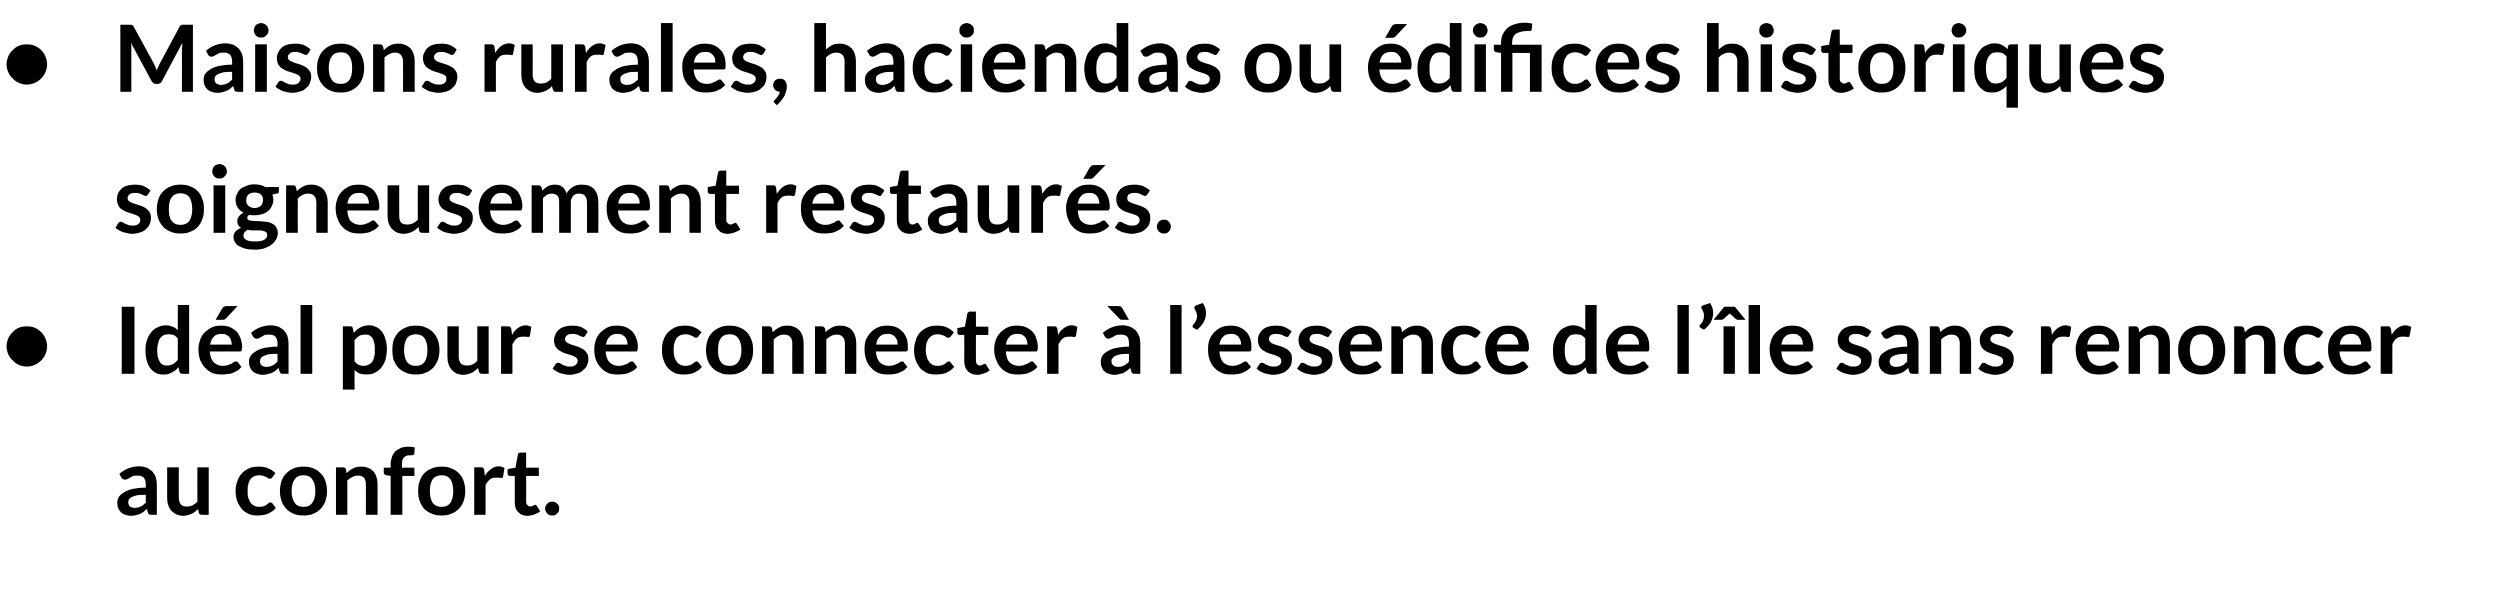 <?xml version="1.0" standalone="no"?><!DOCTYPE svg PUBLIC "-//W3C//DTD SVG 1.1//EN" "http://www.w3.org/Graphics/SVG/1.1/DTD/svg11.dtd"><svg xmlns="http://www.w3.org/2000/svg" version="1.1" width="727px" height="172.3px" viewBox="0 -5 727 172.3" style="top:-5px"><desc>Maisons rurales, haciendas ou difices historiques soigneusement restaur s. Id al pour se connecter l’essence de l’...</desc><defs/><g id="Polygon14684"><path d="m45.6 144.7c0 0-1.46.03-1.5 0c-.3 0-.5 0-.7-.1c-.2-.1-.3-.3-.4-.6c0 0-.3-1-.3-1c-.4.3-.7.6-1 .9c-.4.2-.7.4-1.1.6c-.3.1-.7.2-1.1.3c-.4.1-.9.2-1.4.2c-.6 0-1.1-.1-1.6-.3c-.5-.1-.9-.4-1.3-.7c-.3-.3-.6-.7-.8-1.2c-.2-.4-.3-1-.3-1.6c0-.5.1-1.1.4-1.6c.3-.5.7-.9 1.4-1.3c.6-.5 1.5-.8 2.5-1.1c1.1-.2 2.4-.4 4-.4c0 0 0-.8 0-.8c0-.9-.2-1.6-.6-2.1c-.4-.4-1-.6-1.7-.6c-.6 0-1 0-1.4.1c-.3.2-.6.3-.9.5c-.3.1-.5.3-.7.4c-.3.1-.5.2-.8.2c-.2 0-.4-.1-.6-.2c-.1-.1-.3-.2-.4-.4c0 0-.6-1.1-.6-1.1c1.6-1.4 3.6-2.2 5.8-2.2c.8 0 1.5.2 2.2.4c.6.3 1.1.7 1.6 1.1c.4.5.8 1.1 1 1.7c.2.7.3 1.4.3 2.2c.04-.01 0 8.7 0 8.7zm-6.4-2c.3 0 .6-.1.9-.1c.3-.1.6-.2.8-.3c.3-.1.5-.3.8-.5c.2-.2.4-.4.7-.6c0 0 0-2.3 0-2.3c-1 0-1.8 0-2.5.1c-.6.2-1.1.3-1.5.5c-.4.2-.7.4-.9.7c-.1.2-.2.5-.2.8c0 .6.2 1 .5 1.3c.3.2.8.4 1.4.4zm12.8-11.8c0 0-.03 8.79 0 8.8c0 .8.2 1.5.6 2c.3.4.9.6 1.7.6c.6 0 1.1-.1 1.6-.3c.5-.3 1-.6 1.5-1.1c-.03 0 0-10 0-10l3.3 0l0 13.8c0 0-2.04.03-2 0c-.5 0-.8-.2-.9-.6c0 0-.2-1.1-.2-1.1c-.3.3-.6.6-.9.8c-.3.2-.6.5-1 .6c-.3.2-.7.3-1.1.4c-.4.1-.8.2-1.3.2c-.8 0-1.4-.2-2-.4c-.6-.3-1.1-.7-1.5-1.1c-.4-.5-.7-1-.9-1.7c-.2-.6-.3-1.3-.3-2.1c.03-.01 0-8.8 0-8.8l3.4 0zm27.2 2.9c-.1.1-.2.2-.3.3c-.1.1-.2.1-.4.1c-.2 0-.3 0-.5-.1c-.2-.1-.3-.3-.6-.4c-.2-.1-.5-.2-.8-.3c-.3-.1-.7-.2-1.1-.2c-.6 0-1.1.1-1.6.3c-.4.2-.8.5-1.1.9c-.3.4-.5.9-.6 1.5c-.2.5-.2 1.2-.2 1.9c0 .7 0 1.4.2 2c.2.5.4 1 .7 1.4c.3.4.6.7 1.1.9c.4.2.9.3 1.4.3c.5 0 1-.1 1.3-.2c.3-.1.6-.3.8-.4c.2-.2.4-.3.6-.5c.2-.1.3-.2.6-.2c.2 0 .4.1.6.4c0 0 .9 1.2.9 1.2c-.3.4-.7.8-1.2 1.1c-.4.2-.9.5-1.3.7c-.5.1-1 .3-1.5.3c-.5.1-.9.1-1.4.1c-.9 0-1.7-.1-2.4-.4c-.8-.4-1.5-.8-2-1.4c-.6-.7-1-1.4-1.4-2.3c-.3-.9-.5-1.9-.5-3c0-1 .2-2 .5-2.8c.3-.9.7-1.7 1.3-2.3c.5-.6 1.2-1.1 2.1-1.5c.8-.4 1.8-.5 2.9-.5c1 0 1.9.1 2.7.5c.8.3 1.5.8 2.1 1.4c0 0-.9 1.2-.9 1.2zm9.1-3.1c1 0 1.9.1 2.8.5c.8.3 1.5.8 2.1 1.4c.6.6 1.1 1.3 1.4 2.2c.3.9.5 1.9.5 3c0 1.1-.2 2.1-.5 3c-.3.8-.8 1.6-1.4 2.2c-.6.6-1.3 1.1-2.1 1.4c-.9.4-1.8.5-2.8.5c-1.1 0-2-.1-2.9-.5c-.8-.3-1.5-.8-2.1-1.4c-.6-.6-1.1-1.4-1.4-2.2c-.3-.9-.5-1.9-.5-3c0-1.1.2-2.1.5-3c.3-.9.8-1.6 1.4-2.2c.6-.6 1.3-1.1 2.1-1.4c.9-.4 1.8-.5 2.9-.5zm0 11.7c1.1 0 2-.4 2.5-1.2c.6-.8.9-1.9.9-3.4c0-1.5-.3-2.6-.9-3.4c-.5-.8-1.4-1.2-2.5-1.2c-1.2 0-2.1.4-2.6 1.2c-.6.8-.9 1.9-.9 3.4c0 1.5.3 2.6.9 3.4c.5.8 1.4 1.2 2.6 1.2zm9.4 2.3l0-13.8c0 0 2.04-.02 2 0c.5 0 .8.2.9.6c0 0 .2 1.1.2 1.1c.3-.3.6-.6.9-.8c.3-.2.6-.4 1-.6c.3-.2.7-.3 1.1-.4c.4-.1.8-.1 1.3-.1c.8 0 1.4.1 2 .4c.6.2 1.1.6 1.5 1c.4.5.7 1 .9 1.7c.2.6.3 1.3.3 2.1c-.03.02 0 8.8 0 8.8l-3.4 0c0 0 .04-8.78 0-8.8c0-.8-.2-1.5-.5-1.9c-.4-.5-1-.7-1.8-.7c-.6 0-1.1.1-1.6.4c-.5.2-1 .6-1.5 1c.04.02 0 10 0 10l-3.3 0zm15.9 0l0-11.3c0 0-1.15-.19-1.2-.2c-.2 0-.4-.1-.6-.3c-.1-.1-.2-.3-.2-.5c-.02-.03 0-1.4 0-1.4l2 0c0 0 .05-1.02 0-1c0-.8.2-1.5.4-2.2c.2-.6.6-1.1 1-1.6c.5-.4 1-.7 1.7-1c.6-.2 1.3-.3 2.1-.3c.7 0 1.3.1 1.8.2c0 0-.1 1.7-.1 1.7c0 .3-.1.4-.3.5c-.3.1-.5.1-.8.1c-.4 0-.8 0-1.1.1c-.3.1-.5.2-.8.5c-.2.2-.3.5-.5.8c-.1.3-.1.8-.1 1.3c-.03-.01 0 .9 0 .9l3.6 0l0 2.4l-3.5 0l0 11.3l-3.4 0zm14.8-14c1.1 0 2 .1 2.8.5c.9.3 1.6.8 2.2 1.4c.6.6 1.1 1.3 1.4 2.2c.3.9.5 1.9.5 3c0 1.1-.2 2.1-.5 3c-.3.8-.8 1.6-1.4 2.2c-.6.6-1.3 1.1-2.2 1.4c-.8.4-1.7.5-2.8.5c-1 0-1.9-.1-2.8-.5c-.8-.3-1.6-.8-2.2-1.4c-.6-.6-1-1.4-1.3-2.2c-.4-.9-.5-1.9-.5-3c0-1.1.1-2.1.5-3c.3-.9.7-1.6 1.3-2.2c.6-.6 1.4-1.1 2.2-1.4c.9-.4 1.8-.5 2.8-.5zm0 11.7c1.2 0 2-.4 2.6-1.2c.5-.8.8-1.9.8-3.4c0-1.5-.3-2.6-.8-3.4c-.6-.8-1.4-1.2-2.6-1.2c-1.1 0-2 .4-2.6 1.2c-.5.8-.8 1.9-.8 3.4c0 1.5.3 2.6.8 3.4c.6.8 1.5 1.2 2.6 1.2zm9.5 2.3l0-13.8c0 0 1.92-.02 1.9 0c.4 0 .6 0 .7.2c.2.1.3.3.3.6c0 0 .2 1.7.2 1.7c.5-.9 1.1-1.5 1.8-2c.6-.5 1.4-.8 2.2-.8c.7 0 1.2.2 1.7.5c0 0-.4 2.5-.4 2.5c-.1.2-.1.3-.2.3c-.1.1-.2.1-.4.1c-.1 0-.3 0-.5-.1c-.3 0-.6 0-1 0c-.7 0-1.2.1-1.7.5c-.5.4-1 1-1.3 1.7c0 .01 0 8.6 0 8.6l-3.3 0zm15.5.3c-1.2 0-2.1-.4-2.7-1.1c-.7-.6-1-1.6-1-2.8c.01.02 0-7.7 0-7.7c0 0-1.4-.02-1.4 0c-.2 0-.3-.1-.5-.2c-.1-.1-.2-.3-.2-.5c.04-.02 0-1.3 0-1.3l2.3-.4c0 0 .67-3.79.7-3.8c0-.2.1-.3.2-.4c.2-.1.3-.2.5-.2c.01.04 1.7 0 1.7 0l0 4.4l3.7 0l0 2.4l-3.7 0c0 0 .04 7.49 0 7.5c0 .4.1.8.4 1c.2.2.5.4.8.4c.2 0 .4-.1.5-.1c.2-.1.3-.1.4-.2c.1 0 .2-.1.3-.1c.1-.1.2-.1.2-.1c.1 0 .2 0 .3.1c0 0 .1.1.2.2c0 0 1 1.6 1 1.6c-.5.4-1.1.7-1.7.9c-.6.2-1.3.4-2 .4zm5.1-2.1c0-.3.1-.5.2-.8c.1-.2.3-.5.4-.6c.2-.2.4-.4.7-.5c.2-.1.5-.1.8-.1c.3 0 .5 0 .8.1c.2.1.5.3.6.5c.2.1.4.4.5.6c.1.3.1.5.1.8c0 .3 0 .6-.1.8c-.1.2-.3.5-.5.6c-.1.2-.4.4-.6.5c-.3.1-.5.1-.8.1c-.3 0-.6 0-.8-.1c-.3-.1-.5-.3-.7-.5c-.1-.1-.3-.4-.4-.6c-.1-.2-.2-.5-.2-.8z" stroke="none" fill="#000"/></g><g id="Polygon14683"><path d="m1.9 95.7c0-.8.2-1.5.5-2.3c.3-.7.7-1.3 1.3-1.8c.5-.6 1.1-1 1.8-1.3c.7-.3 1.5-.4 2.3-.4c.8 0 1.6.1 2.3.4c.7.3 1.3.7 1.9 1.3c.5.5.9 1.1 1.2 1.8c.3.8.5 1.5.5 2.3c0 .8-.2 1.6-.5 2.3c-.3.7-.7 1.3-1.2 1.8c-.6.6-1.2 1-1.9 1.3c-.7.3-1.5.5-2.3.5c-.8 0-1.6-.2-2.3-.5c-.7-.3-1.3-.7-1.8-1.3c-.6-.5-1-1.1-1.3-1.8c-.3-.7-.5-1.5-.5-2.3zm37.2 8l-3.7 0l0-19.5l3.7 0l0 19.5zm13.9 0c-.4 0-.7-.2-.8-.6c0 0-.3-1.3-.3-1.3c-.3.3-.6.6-.9.9c-.3.2-.7.5-1 .6c-.4.2-.8.4-1.2.5c-.4.1-.9.1-1.4.1c-.7 0-1.4-.1-2-.4c-.7-.4-1.2-.8-1.7-1.4c-.4-.6-.8-1.3-1-2.2c-.3-.9-.4-1.9-.4-3.1c0-1 .1-1.9.4-2.8c.3-.9.7-1.7 1.2-2.3c.5-.7 1.2-1.2 1.9-1.5c.7-.4 1.5-.6 2.5-.6c.7 0 1.4.2 1.9.4c.6.2 1.1.6 1.5 1c.01-.01 0-7.3 0-7.3l3.3 0l0 20c0 0-1.99.03-2 0zm-4.4-2.4c.7 0 1.2-.2 1.7-.4c.5-.3 1-.7 1.4-1.3c0 0 0-6.2 0-6.2c-.4-.4-.8-.8-1.2-1c-.5-.1-.9-.2-1.5-.2c-.5 0-.9.1-1.3.2c-.4.2-.8.5-1.1.9c-.3.4-.5.9-.6 1.5c-.2.6-.3 1.2-.3 2c0 .9.1 1.5.2 2.1c.2.6.4 1 .6 1.4c.2.3.5.6.9.8c.3.1.7.2 1.2.2zm15.8-11.6c.8 0 1.6.1 2.4.4c.7.3 1.3.7 1.9 1.2c.5.5.9 1.2 1.2 2c.3.8.5 1.6.5 2.6c0 .3 0 .5-.1.7c0 .1 0 .3-.1.4c0 .1-.1.1-.2.2c-.1 0-.2 0-.4 0c0 0-8.6 0-8.6 0c.1 1.4.5 2.5 1.2 3.2c.7.6 1.5 1 2.6 1c.6 0 1-.1 1.4-.2c.4-.2.8-.3 1.1-.4c.2-.2.5-.3.7-.5c.2-.1.5-.2.7-.2c.1 0 .2.1.3.1c.1.1.2.2.3.3c0 0 .9 1.2.9 1.2c-.3.4-.7.8-1.2 1.1c-.5.2-.9.5-1.4.7c-.5.1-1 .3-1.6.3c-.5.1-1 .1-1.5.1c-.9 0-1.8-.1-2.7-.4c-.8-.4-1.5-.8-2.1-1.5c-.6-.6-1.1-1.4-1.5-2.3c-.3-.9-.5-2-.5-3.2c0-.9.2-1.8.5-2.7c.3-.8.7-1.5 1.3-2.1c.6-.6 1.3-1.1 2.1-1.5c.8-.4 1.7-.5 2.8-.5zm0 2.4c-.9 0-1.7.2-2.2.8c-.6.5-.9 1.3-1.1 2.3c0 0 6.3 0 6.3 0c0-.4-.1-.8-.2-1.2c-.1-.4-.3-.7-.5-1c-.3-.3-.6-.5-1-.7c-.3-.2-.8-.2-1.3-.2zm4.7-8.1c0 0-3.31 3.52-3.3 3.5c-.2.2-.3.3-.5.4c-.2.1-.4.1-.6.1c-.02-.01-2 0-2 0c0 0 1.9-3.29 1.9-3.3c.1-.2.3-.4.5-.5c.2-.1.4-.2.8-.2c-.01 0 3.2 0 3.2 0zm14.8 19.7c0 0-1.46.03-1.5 0c-.3 0-.5 0-.7-.1c-.2-.1-.3-.3-.4-.6c0 0-.3-1-.3-1c-.4.3-.7.6-1 .9c-.4.2-.7.4-1.1.6c-.3.1-.7.2-1.1.3c-.4.1-.9.2-1.4.2c-.6 0-1.1-.1-1.6-.3c-.5-.1-.9-.4-1.3-.7c-.3-.3-.6-.7-.8-1.2c-.2-.4-.3-1-.3-1.6c0-.5.1-1.1.4-1.6c.3-.5.7-.9 1.4-1.3c.6-.5 1.5-.8 2.5-1.1c1.1-.2 2.4-.4 4-.4c0 0 0-.8 0-.8c0-.9-.2-1.6-.6-2.1c-.4-.4-1-.6-1.7-.6c-.6 0-1 0-1.4.1c-.3.2-.6.3-.9.5c-.3.1-.5.3-.7.4c-.3.1-.5.2-.8.2c-.2 0-.4-.1-.6-.2c-.1-.1-.3-.2-.4-.4c0 0-.6-1.1-.6-1.1c1.6-1.4 3.6-2.2 5.8-2.2c.8 0 1.5.2 2.2.4c.6.3 1.1.7 1.6 1.1c.4.5.8 1.1 1 1.7c.2.7.3 1.4.3 2.2c.03-.01 0 8.7 0 8.7zm-6.4-2c.3 0 .6-.1.9-.1c.3-.1.6-.2.8-.3c.3-.1.5-.3.8-.5c.2-.2.4-.4.7-.6c0 0 0-2.3 0-2.3c-1 0-1.8 0-2.5.1c-.6.2-1.1.3-1.5.5c-.4.2-.7.4-.9.7c-.1.2-.2.5-.2.8c0 .6.2 1 .5 1.3c.3.2.8.4 1.4.4zm13.3-18l0 20l-3.4 0l0-20l3.4 0zm8.9 24.6l0-18.4c0 0 2.08-.02 2.1 0c.2 0 .4 0 .5.1c.2.1.3.3.3.5c0 0 .3 1.3.3 1.3c.6-.7 1.2-1.2 1.9-1.6c.8-.4 1.6-.6 2.6-.6c.7 0 1.4.2 2 .5c.7.3 1.2.8 1.7 1.4c.4.6.8 1.3 1 2.2c.3.9.4 1.9.4 3c0 1-.2 2-.4 2.9c-.3.9-.7 1.6-1.2 2.3c-.5.6-1.2 1.1-1.9 1.5c-.7.4-1.6.5-2.5.5c-.7 0-1.4-.1-2-.3c-.5-.3-1-.6-1.4-1c-.02-.01 0 5.7 0 5.7l-3.4 0zm6.5-16c-.7 0-1.3.1-1.8.4c-.4.3-.9.7-1.3 1.2c0 0 0 6.2 0 6.2c.4.5.8.8 1.2 1c.5.2.9.3 1.5.3c.5 0 .9-.1 1.3-.3c.4-.2.8-.5 1.1-.8c.2-.4.5-.9.6-1.5c.2-.6.2-1.3.2-2.1c0-.8 0-1.5-.2-2.1c-.1-.5-.3-1-.5-1.3c-.3-.4-.5-.6-.9-.8c-.3-.2-.7-.2-1.2-.2zm14.7-2.6c1.1 0 2 .1 2.8.5c.9.3 1.6.8 2.2 1.4c.6.6 1 1.3 1.4 2.2c.3.9.5 1.9.5 3c0 1.1-.2 2.1-.5 3c-.4.8-.8 1.6-1.4 2.2c-.6.6-1.3 1.1-2.2 1.4c-.8.4-1.7.5-2.8.5c-1 0-2-.1-2.8-.5c-.8-.3-1.6-.8-2.2-1.4c-.6-.6-1-1.4-1.4-2.2c-.3-.9-.4-1.9-.4-3c0-1.1.1-2.1.4-3c.4-.9.8-1.6 1.4-2.2c.6-.6 1.4-1.1 2.2-1.4c.8-.4 1.8-.5 2.8-.5zm0 11.7c1.2 0 2-.4 2.6-1.2c.5-.8.8-1.9.8-3.4c0-1.5-.3-2.6-.8-3.4c-.6-.8-1.4-1.2-2.6-1.2c-1.1 0-2 .4-2.6 1.2c-.5.8-.8 1.9-.8 3.4c0 1.5.3 2.6.8 3.4c.6.8 1.5 1.2 2.6 1.2zm12.5-11.5c0 0 .01 8.79 0 8.8c0 .8.2 1.5.6 2c.4.4 1 .6 1.8.6c.5 0 1.1-.1 1.6-.3c.5-.3 1-.6 1.4-1.1c.01 0 0-10 0-10l3.3 0l0 13.8c0 0-1.99.03-2 0c-.4 0-.7-.2-.8-.6c0 0-.3-1.1-.3-1.1c-.3.3-.6.6-.9.8c-.3.2-.6.5-.9.6c-.4.2-.8.3-1.2.4c-.4.1-.8.2-1.3.2c-.7 0-1.4-.2-2-.4c-.5-.3-1-.7-1.4-1.1c-.4-.5-.7-1-.9-1.7c-.2-.6-.3-1.3-.3-2.1c-.02-.01 0-8.8 0-8.8l3.3 0zm12.3 13.8l0-13.8c0 0 1.97-.02 2 0c.3 0 .5 0 .7.2c.1.1.2.3.3.6c0 0 .2 1.7.2 1.7c.5-.9 1-1.5 1.7-2c.7-.5 1.4-.8 2.2-.8c.7 0 1.3.2 1.7.5c0 0-.4 2.5-.4 2.5c0 .2-.1.3-.2.3c-.1.1-.2.1-.3.1c-.2 0-.4 0-.6-.1c-.2 0-.5 0-.9 0c-.7 0-1.3.1-1.8.5c-.5.4-.9 1-1.3 1.7c.04.01 0 8.6 0 8.6l-3.3 0zm24.5-11.1c-.1.1-.2.2-.3.3c-.1 0-.2.1-.4.1c-.2 0-.3-.1-.5-.2c-.2 0-.4-.2-.7-.3c-.2-.1-.5-.2-.8-.3c-.3-.1-.7-.1-1.1-.1c-.6 0-1.2.1-1.5.4c-.4.3-.6.7-.6 1.1c0 .3.1.6.3.8c.2.2.4.3.8.5c.3.1.6.3 1 .4c.5.1.9.3 1.3.4c.4.1.8.3 1.2.5c.4.2.8.4 1.1.7c.3.3.6.6.8 1c.2.4.3.9.3 1.4c0 .7-.1 1.3-.4 1.9c-.2.6-.6 1-1.1 1.4c-.4.5-1 .8-1.7 1c-.7.2-1.5.4-2.4.4c-.4 0-.9-.1-1.4-.2c-.4-.1-.8-.2-1.3-.3c-.4-.2-.8-.4-1.1-.6c-.4-.2-.7-.4-1-.7c0 0 .8-1.2.8-1.2c.1-.2.2-.3.4-.4c.1-.1.3-.1.5-.1c.2 0 .4.1.6.2c.1.1.4.2.6.4c.2.1.5.2.9.3c.3.2.7.2 1.2.2c.4 0 .7 0 1-.1c.3-.1.5-.2.7-.4c.2-.2.3-.3.4-.5c.1-.2.2-.4.2-.7c0-.3-.1-.5-.3-.8c-.2-.2-.5-.3-.8-.5c-.3-.1-.7-.3-1.1-.4c-.4-.1-.8-.3-1.3-.4c-.4-.1-.8-.3-1.2-.5c-.4-.2-.8-.5-1.1-.7c-.3-.3-.6-.7-.8-1.1c-.2-.5-.3-1-.3-1.6c0-.6.2-1.1.4-1.6c.2-.5.5-1 1-1.4c.4-.4 1-.7 1.6-.9c.7-.2 1.4-.3 2.3-.3c.9 0 1.8.1 2.6.4c.8.4 1.4.8 1.9 1.3c0 0-.7 1.2-.7 1.2zm9.3-2.9c.8 0 1.6.1 2.4.4c.7.3 1.3.7 1.9 1.2c.5.5.9 1.2 1.2 2c.3.8.5 1.6.5 2.6c0 .3 0 .5-.1.7c0 .1 0 .3-.1.4c0 .1-.1.1-.2.2c-.1 0-.2 0-.4 0c0 0-8.6 0-8.6 0c.1 1.4.5 2.5 1.2 3.2c.7.6 1.5 1 2.6 1c.6 0 1-.1 1.4-.2c.4-.2.8-.3 1.1-.4c.2-.2.5-.3.7-.5c.2-.1.5-.2.7-.2c.1 0 .2.1.3.1c.1.1.2.2.3.3c0 0 .9 1.2.9 1.2c-.3.4-.7.8-1.2 1.1c-.5.2-.9.5-1.4.7c-.5.1-1 .3-1.6.3c-.5.1-1 .1-1.5.1c-.9 0-1.8-.1-2.7-.4c-.8-.4-1.5-.8-2.1-1.5c-.6-.6-1.1-1.4-1.5-2.3c-.3-.9-.5-2-.5-3.2c0-.9.2-1.8.5-2.7c.3-.8.7-1.5 1.3-2.1c.6-.6 1.3-1.1 2.1-1.5c.8-.4 1.7-.5 2.8-.5zm0 2.4c-.9 0-1.7.2-2.2.8c-.6.5-.9 1.3-1.1 2.3c0 0 6.3 0 6.3 0c0-.4-.1-.8-.2-1.2c-.1-.4-.3-.7-.5-1c-.3-.3-.6-.5-1-.7c-.3-.2-.8-.2-1.3-.2zm23.6.7c-.1.1-.2.2-.3.3c-.1.1-.2.1-.4.1c-.1 0-.3 0-.5-.1c-.1-.1-.3-.3-.6-.4c-.2-.1-.5-.2-.8-.3c-.3-.1-.7-.2-1.1-.2c-.6 0-1.1.1-1.6.3c-.4.2-.8.5-1.1.9c-.2.4-.5.9-.6 1.5c-.2.5-.2 1.2-.2 1.9c0 .7.1 1.4.2 2c.2.5.4 1 .7 1.4c.3.4.6.7 1.1.9c.4.2.9.3 1.4.3c.5 0 1-.1 1.3-.2c.3-.1.6-.3.8-.4c.2-.2.4-.3.6-.5c.2-.1.4-.2.6-.2c.2 0 .4.1.6.4c0 0 .9 1.2.9 1.2c-.3.4-.7.8-1.2 1.1c-.4.2-.8.5-1.3.7c-.5.1-1 .3-1.4.3c-.5.1-1 .1-1.5.1c-.9 0-1.7-.1-2.4-.4c-.8-.4-1.4-.8-2-1.4c-.6-.7-1-1.4-1.3-2.3c-.4-.9-.5-1.9-.5-3c0-1 .1-2 .4-2.8c.3-.9.7-1.7 1.3-2.3c.6-.6 1.3-1.1 2.1-1.5c.8-.4 1.8-.5 2.9-.5c1 0 1.9.1 2.7.5c.8.3 1.5.8 2.1 1.4c0 0-.9 1.2-.9 1.2zm9.1-3.1c1 0 2 .1 2.8.5c.8.3 1.6.8 2.2 1.4c.5.6 1 1.3 1.3 2.2c.4.9.5 1.9.5 3c0 1.1-.1 2.1-.5 3c-.3.8-.8 1.6-1.3 2.2c-.6.6-1.4 1.1-2.2 1.4c-.8.4-1.8.5-2.8.5c-1.1 0-2-.1-2.8-.5c-.9-.3-1.6-.8-2.2-1.4c-.6-.6-1.1-1.4-1.4-2.2c-.3-.9-.5-1.9-.5-3c0-1.1.2-2.1.5-3c.3-.9.8-1.6 1.4-2.2c.6-.6 1.3-1.1 2.2-1.4c.8-.4 1.7-.5 2.8-.5zm0 11.7c1.1 0 2-.4 2.5-1.2c.6-.8.9-1.9.9-3.4c0-1.5-.3-2.6-.9-3.4c-.5-.8-1.4-1.2-2.5-1.2c-1.2 0-2.1.4-2.6 1.2c-.6.8-.8 1.9-.8 3.4c0 1.5.2 2.6.8 3.4c.5.8 1.4 1.2 2.6 1.2zm9.4 2.3l0-13.8c0 0 2.06-.02 2.1 0c.4 0 .7.2.8.6c0 0 .2 1.1.2 1.1c.3-.3.6-.6.9-.8c.3-.2.7-.4 1-.6c.4-.2.7-.3 1.1-.4c.4-.1.8-.1 1.3-.1c.8 0 1.4.1 2 .4c.6.2 1.1.6 1.5 1c.4.5.7 1 .9 1.7c.2.6.3 1.3.3 2.1c-.01.02 0 8.8 0 8.8l-3.3 0c0 0-.05-8.78 0-8.8c0-.8-.2-1.5-.6-1.9c-.4-.5-1-.7-1.8-.7c-.6 0-1.1.1-1.6.4c-.5.2-1 .6-1.4 1c-.05.02 0 10 0 10l-3.4 0zm15.4 0l0-13.8c0 0 2.01-.02 2 0c.4 0 .7.2.9.6c0 0 .2 1.1.2 1.1c.3-.3.6-.6.9-.8c.3-.2.6-.4 1-.6c.3-.2.7-.3 1.1-.4c.4-.1.8-.1 1.3-.1c.7 0 1.4.1 2 .4c.6.2 1.1.6 1.4 1c.4.5.7 1 .9 1.7c.2.6.3 1.3.3 2.1c.04.02 0 8.8 0 8.8l-3.3 0c0 0 0-8.78 0-8.8c0-.8-.2-1.5-.6-1.9c-.4-.5-1-.7-1.7-.7c-.6 0-1.2.1-1.7.4c-.5.2-.9.6-1.4 1c0 .02 0 10 0 10l-3.3 0zm21-14c.9 0 1.7.1 2.5.4c.7.3 1.3.7 1.8 1.2c.6.5 1 1.2 1.3 2c.3.8.4 1.6.4 2.6c0 .3 0 .5 0 .7c0 .1-.1.3-.1.4c-.1.1-.2.1-.3.2c-.1 0-.2 0-.3 0c0 0-8.6 0-8.6 0c.1 1.4.5 2.5 1.2 3.2c.6.6 1.5 1 2.6 1c.5 0 1-.1 1.4-.2c.4-.2.7-.3 1-.4c.3-.2.6-.3.8-.5c.2-.1.4-.2.6-.2c.2 0 .3.1.4.1c.1.1.2.2.2.3c0 0 1 1.2 1 1.2c-.4.4-.8.8-1.2 1.1c-.5.2-1 .5-1.5.7c-.5.1-1 .3-1.5.3c-.5.1-1 .1-1.5.1c-1 0-1.9-.1-2.7-.4c-.8-.4-1.5-.8-2.1-1.5c-.7-.6-1.1-1.4-1.5-2.3c-.3-.9-.5-2-.5-3.2c0-.9.1-1.8.4-2.7c.4-.8.8-1.5 1.4-2.1c.5-.6 1.2-1.1 2.1-1.5c.8-.4 1.7-.5 2.7-.5zm.1 2.4c-1 0-1.7.2-2.3.8c-.5.5-.9 1.3-1 2.3c0 0 6.2 0 6.2 0c0-.4 0-.8-.1-1.2c-.2-.4-.3-.7-.6-1c-.2-.3-.5-.5-.9-.7c-.4-.2-.8-.2-1.3-.2zm18.4.7c-.1.1-.2.2-.3.3c-.1.1-.2.1-.4.1c-.2 0-.4 0-.5-.1c-.2-.1-.4-.3-.6-.4c-.2-.1-.5-.2-.8-.3c-.3-.1-.7-.2-1.2-.2c-.5 0-1.1.1-1.5.3c-.4.2-.8.5-1.1.9c-.3.4-.5.9-.7 1.5c-.1.5-.2 1.2-.2 1.9c0 .7.1 1.4.3 2c.1.5.4 1 .7 1.4c.2.4.6.7 1 .9c.5.2.9.3 1.5.3c.5 0 .9-.1 1.3-.2c.3-.1.6-.3.8-.4c.2-.2.4-.3.6-.5c.1-.1.3-.2.5-.2c.3 0 .5.1.6.4c0 0 1 1.2 1 1.2c-.4.4-.8.8-1.2 1.1c-.4.2-.9.5-1.3.7c-.5.1-1 .3-1.5.3c-.5.1-1 .1-1.5.1c-.8 0-1.6-.1-2.4-.4c-.7-.4-1.4-.8-2-1.4c-.5-.7-1-1.4-1.3-2.3c-.3-.9-.5-1.9-.5-3c0-1 .2-2 .5-2.8c.2-.9.7-1.7 1.2-2.3c.6-.6 1.3-1.1 2.2-1.5c.8-.4 1.8-.5 2.8-.5c1.1 0 2 .1 2.8.5c.7.3 1.4.8 2.1 1.4c0 0-.9 1.2-.9 1.2zm7.7 11.2c-1.2 0-2.1-.4-2.8-1.1c-.6-.6-1-1.6-1-2.8c.04.02 0-7.7 0-7.7c0 0-1.37-.02-1.4 0c-.1 0-.3-.1-.4-.2c-.2-.1-.2-.3-.2-.5c-.03-.02 0-1.3 0-1.3l2.2-.4c0 0 .7-3.79.7-3.8c0-.2.1-.3.3-.4c.1-.1.2-.2.4-.2c.04.04 1.8 0 1.8 0l0 4.4l3.6 0l0 2.4l-3.6 0c0 0-.03 7.49 0 7.5c0 .4.1.8.3 1c.2.2.5.4.9.4c.2 0 .3-.1.5-.1c.1-.1.2-.1.3-.2c.1 0 .2-.1.3-.1c.1-.1.2-.1.3-.1c.1 0 .1 0 .2.1c.1 0 .1.1.2.2c0 0 1 1.6 1 1.6c-.5.4-1 .7-1.7.9c-.6.2-1.2.4-1.9.4zm11.6-14.3c.9 0 1.7.1 2.4.4c.7.3 1.4.7 1.9 1.2c.5.5 1 1.2 1.2 2c.3.8.5 1.6.5 2.6c0 .3 0 .5 0 .7c-.1.1-.1.3-.2.4c0 .1-.1.1-.2.2c-.1 0-.2 0-.4 0c0 0-8.5 0-8.5 0c.1 1.4.4 2.5 1.1 3.2c.7.6 1.6 1 2.7 1c.5 0 1-.1 1.4-.2c.3-.2.7-.3 1-.4c.3-.2.5-.3.8-.5c.2-.1.4-.2.6-.2c.1 0 .2.1.3.1c.1.1.2.2.3.3c0 0 1 1.2 1 1.2c-.4.4-.8.8-1.3 1.1c-.4.2-.9.5-1.4.7c-.5.1-1 .3-1.5.3c-.5.1-1.1.1-1.5.1c-1 0-1.9-.1-2.7-.4c-.9-.4-1.6-.8-2.2-1.5c-.6-.6-1.1-1.4-1.4-2.3c-.4-.9-.6-2-.6-3.2c0-.9.2-1.8.5-2.7c.3-.8.7-1.5 1.3-2.1c.6-.6 1.3-1.1 2.1-1.5c.8-.4 1.8-.5 2.8-.5zm.1 2.4c-1 0-1.8.2-2.3.8c-.6.5-.9 1.3-1.1 2.3c0 0 6.3 0 6.3 0c0-.4-.1-.8-.2-1.2c-.1-.4-.3-.7-.5-1c-.3-.3-.6-.5-.9-.7c-.4-.2-.8-.2-1.3-.2zm8.6 11.6l0-13.8c0 0 1.97-.02 2 0c.3 0 .5 0 .7.2c.1.1.2.3.3.6c0 0 .2 1.7.2 1.7c.4-.9 1-1.5 1.7-2c.7-.5 1.4-.8 2.2-.8c.7 0 1.3.2 1.7.5c0 0-.4 2.5-.4 2.5c0 .2-.1.3-.2.3c-.1.1-.2.1-.3.1c-.2 0-.4 0-.6-.1c-.2 0-.5 0-.9 0c-.7 0-1.3.1-1.8.5c-.5.4-.9 1-1.3 1.7c.04.01 0 8.6 0 8.6l-3.3 0zm27.1 0c0 0-1.5.03-1.5 0c-.3 0-.6 0-.7-.1c-.2-.1-.4-.3-.4-.6c0 0-.3-1-.3-1c-.4.3-.7.6-1.1.9c-.3.2-.7.4-1 .6c-.4.1-.8.2-1.2.3c-.4.1-.8.2-1.3.2c-.6 0-1.1-.1-1.6-.3c-.5-.1-1-.4-1.3-.7c-.4-.3-.6-.7-.8-1.2c-.2-.4-.3-1-.3-1.6c0-.5.1-1.1.4-1.6c.2-.5.7-.9 1.3-1.3c.7-.5 1.5-.8 2.6-1.1c1.1-.2 2.4-.4 3.9-.4c0 0 0-.8 0-.8c0-.9-.1-1.6-.5-2.1c-.4-.4-1-.6-1.7-.6c-.6 0-1 0-1.4.1c-.4.2-.7.3-.9.5c-.3.1-.5.3-.8.4c-.2.1-.4.2-.7.2c-.2 0-.4-.1-.6-.2c-.2-.1-.3-.2-.4-.4c0 0-.6-1.1-.6-1.1c1.6-1.4 3.5-2.2 5.8-2.2c.8 0 1.5.2 2.1.4c.7.3 1.2.7 1.7 1.1c.4.5.7 1.1 1 1.7c.2.7.3 1.4.3 2.2c0-.01 0 8.7 0 8.7zm-6.5-2c.4 0 .7-.1 1-.1c.3-.1.5-.2.8-.3c.2-.1.5-.3.7-.5c.3-.2.5-.4.7-.6c0 0 0-2.3 0-2.3c-.9 0-1.7 0-2.4.1c-.6.2-1.2.3-1.6.5c-.4.2-.6.4-.8.7c-.2.2-.3.5-.3.8c0 .6.2 1 .6 1.3c.3.2.8.4 1.3.4zm0-17.7c.4 0 .7.1.9.2c.1.1.3.3.4.5c.02.01 1.9 3.3 1.9 3.3c0 0-1.86-.01-1.9 0c-.2 0-.4 0-.6-.1c-.1-.1-.3-.2-.4-.4c-.05.02-3.4-3.5-3.4-3.5c0 0 3.14 0 3.1 0zm18.5-.3l0 20l-3.3 0l0-20l3.3 0zm6.2-.6c.3.5.5 1 .7 1.5c.1.5.2 1 .2 1.5c0 .9-.2 1.7-.7 2.6c-.4.8-1.1 1.5-1.9 2.2c0 0-1.1-.6-1.1-.6c-.1-.1-.1-.1-.2-.2c0-.1 0-.2 0-.2c0-.2 0-.3.2-.5c.1-.1.2-.3.3-.4c.2-.2.3-.4.4-.6c.1-.2.2-.5.3-.7c0-.3.1-.5.1-.8c0-.3-.1-.6-.2-1c-.1-.3-.3-.7-.5-1.1c-.1-.1-.1-.2-.1-.4c0-.2.2-.4.5-.6c0 0 2-.7 2-.7zm8.1 6.6c.9 0 1.7.1 2.4.4c.8.3 1.4.7 1.9 1.2c.6.5 1 1.2 1.3 2c.3.8.4 1.6.4 2.6c0 .3 0 .5 0 .7c0 .1-.1.3-.1.4c-.1.1-.2.1-.3.2c-.1 0-.2 0-.4 0c0 0-8.5 0-8.5 0c.1 1.4.5 2.5 1.1 3.2c.7.6 1.6 1 2.7 1c.5 0 1-.1 1.4-.2c.4-.2.7-.3 1-.4c.3-.2.5-.3.8-.5c.2-.1.4-.2.6-.2c.1 0 .3.1.4.1c.1.1.1.2.2.3c0 0 1 1.2 1 1.2c-.4.4-.8.8-1.3 1.1c-.4.2-.9.5-1.4.7c-.5.1-1 .3-1.5.3c-.5.1-1 .1-1.5.1c-1 0-1.9-.1-2.7-.4c-.8-.4-1.6-.8-2.2-1.5c-.6-.6-1.1-1.4-1.4-2.3c-.4-.9-.5-2-.5-3.2c0-.9.1-1.8.4-2.7c.3-.8.8-1.5 1.3-2.1c.6-.6 1.3-1.1 2.1-1.5c.8-.4 1.8-.5 2.8-.5zm.1 2.4c-1 0-1.8.2-2.3.8c-.6.5-.9 1.3-1.1 2.3c0 0 6.3 0 6.3 0c0-.4 0-.8-.2-1.2c-.1-.4-.3-.7-.5-1c-.2-.3-.6-.5-.9-.7c-.4-.2-.8-.2-1.3-.2zm16.8.5c0 .1-.1.2-.2.3c-.1 0-.3.1-.4.1c-.2 0-.4-.1-.5-.2c-.2 0-.4-.2-.7-.3c-.2-.1-.5-.2-.8-.3c-.3-.1-.7-.1-1.1-.1c-.7 0-1.2.1-1.6.4c-.3.3-.5.7-.5 1.1c0 .3.1.6.3.8c.2.2.4.3.7.5c.3.1.7.3 1.1.4c.4.1.8.3 1.3.4c.4.1.8.3 1.2.5c.4.2.8.4 1.1.7c.3.3.6.6.8 1c.1.4.2.9.2 1.4c0 .7-.1 1.3-.3 1.9c-.3.6-.6 1-1.1 1.4c-.5.5-1 .8-1.7 1c-.7.2-1.5.4-2.4.4c-.5 0-.9-.1-1.4-.2c-.4-.1-.9-.2-1.3-.3c-.4-.2-.8-.4-1.2-.6c-.3-.2-.6-.4-.9-.7c0 0 .8-1.2.8-1.2c.1-.2.2-.3.3-.4c.2-.1.3-.1.5-.1c.2 0 .4.1.6.2c.2.1.4.2.7.4c.2.1.5.2.8.3c.4.2.8.2 1.3.2c.4 0 .7 0 1-.1c.3-.1.5-.2.7-.4c.2-.2.3-.3.4-.5c.1-.2.1-.4.1-.7c0-.3-.1-.5-.3-.8c-.2-.2-.4-.3-.7-.5c-.4-.1-.7-.3-1.1-.4c-.4-.1-.9-.3-1.3-.4c-.4-.1-.8-.3-1.2-.5c-.4-.2-.8-.5-1.1-.7c-.3-.3-.6-.7-.8-1.1c-.2-.5-.3-1-.3-1.6c0-.6.1-1.1.3-1.6c.3-.5.6-1 1-1.4c.5-.4 1-.7 1.7-.9c.6-.2 1.4-.3 2.2-.3c1 0 1.9.1 2.6.4c.8.4 1.5.8 2 1.3c0 0-.8 1.2-.8 1.2zm11.8 0c0 .1-.1.2-.2.3c-.1 0-.3.1-.4.1c-.2 0-.4-.1-.5-.2c-.2 0-.4-.2-.7-.3c-.2-.1-.5-.2-.8-.3c-.3-.1-.7-.1-1.1-.1c-.7 0-1.2.1-1.6.4c-.3.3-.5.7-.5 1.1c0 .3.1.6.3.8c.2.2.4.3.7.5c.3.1.7.3 1.1.4c.4.1.8.3 1.3.4c.4.1.8.3 1.2.5c.4.2.8.4 1.1.7c.3.3.6.6.8 1c.1.4.2.9.2 1.4c0 .7-.1 1.3-.3 1.9c-.3.6-.6 1-1.1 1.4c-.5.5-1 .8-1.7 1c-.7.2-1.5.4-2.4.4c-.5 0-.9-.1-1.4-.2c-.4-.1-.9-.2-1.3-.3c-.4-.2-.8-.4-1.2-.6c-.3-.2-.6-.4-.9-.7c0 0 .8-1.2.8-1.2c.1-.2.2-.3.3-.4c.2-.1.3-.1.5-.1c.2 0 .4.1.6.2c.2.1.4.2.7.4c.2.1.5.2.8.3c.4.2.8.2 1.3.2c.4 0 .7 0 1-.1c.3-.1.5-.2.7-.4c.2-.2.3-.3.4-.5c.1-.2.1-.4.1-.7c0-.3-.1-.5-.3-.8c-.2-.2-.4-.3-.7-.5c-.4-.1-.7-.3-1.1-.4c-.4-.1-.9-.3-1.3-.4c-.4-.1-.8-.3-1.2-.5c-.4-.2-.8-.5-1.1-.7c-.4-.3-.6-.7-.8-1.1c-.2-.5-.3-1-.3-1.6c0-.6.1-1.1.3-1.6c.3-.5.6-1 1-1.4c.5-.4 1-.7 1.7-.9c.6-.2 1.4-.3 2.2-.3c1 0 1.9.1 2.6.4c.8.4 1.5.8 2 1.3c0 0-.8 1.2-.8 1.2zm9.3-2.9c.9 0 1.7.1 2.5.4c.7.3 1.3.7 1.8 1.2c.6.5 1 1.2 1.3 2c.3.8.4 1.6.4 2.6c0 .3 0 .5 0 .7c0 .1-.1.3-.1.4c-.1.1-.2.1-.3.2c-.1 0-.2 0-.3 0c0 0-8.6 0-8.6 0c.1 1.4.5 2.5 1.2 3.2c.6.6 1.5 1 2.6 1c.5 0 1-.1 1.4-.2c.4-.2.7-.3 1-.4c.3-.2.6-.3.8-.5c.2-.1.4-.2.6-.2c.2 0 .3.1.4.1c.1.1.2.2.2.3c0 0 1 1.2 1 1.2c-.4.4-.8.8-1.2 1.1c-.5.2-1 .5-1.5.7c-.5.1-1 .3-1.5.3c-.5.1-1 .1-1.5.1c-1 0-1.9-.1-2.7-.4c-.8-.4-1.5-.8-2.1-1.5c-.7-.6-1.1-1.4-1.5-2.3c-.3-.9-.5-2-.5-3.2c0-.9.1-1.8.4-2.7c.4-.8.8-1.5 1.4-2.1c.5-.6 1.2-1.1 2.1-1.5c.8-.4 1.7-.5 2.7-.5zm.1 2.4c-1 0-1.7.2-2.3.8c-.5.5-.9 1.3-1 2.3c0 0 6.2 0 6.2 0c0-.4 0-.8-.1-1.2c-.2-.4-.3-.7-.6-1c-.2-.3-.5-.5-.9-.7c-.4-.2-.8-.2-1.3-.2zm8.6 11.6l0-13.8c0 0 2.09-.02 2.1 0c.4 0 .7.2.8.6c0 0 .3 1.1.3 1.1c.2-.3.5-.6.9-.8c.3-.2.6-.4.9-.6c.4-.2.8-.3 1.2-.4c.3-.1.8-.1 1.2-.1c.8 0 1.5.1 2.1.4c.5.2 1 .6 1.4 1c.4.5.7 1 .9 1.7c.2.6.3 1.3.3 2.1c.02.02 0 8.8 0 8.8l-3.3 0c0 0-.02-8.78 0-8.8c0-.8-.2-1.5-.6-1.9c-.4-.5-1-.7-1.8-.7c-.5 0-1.1.1-1.6.4c-.5.2-1 .6-1.4 1c-.02.02 0 10 0 10l-3.4 0zm25.1-10.9c-.1.1-.2.2-.3.3c-.1.1-.2.1-.4.1c-.1 0-.3 0-.5-.1c-.1-.1-.3-.3-.6-.4c-.2-.1-.4-.2-.8-.3c-.3-.1-.6-.2-1.1-.2c-.6 0-1.1.1-1.5.3c-.5.2-.9.5-1.1.9c-.3.4-.6.9-.7 1.5c-.1.5-.2 1.2-.2 1.9c0 .7.1 1.4.2 2c.2.5.4 1 .7 1.4c.3.4.7.7 1.1.9c.4.2.9.3 1.4.3c.5 0 1-.1 1.3-.2c.3-.1.6-.3.8-.4c.3-.2.5-.3.6-.5c.2-.1.4-.2.6-.2c.2 0 .5.1.6.4c0 0 .9 1.2.9 1.2c-.3.4-.7.8-1.2 1.1c-.4.2-.8.5-1.3.7c-.5.1-.9.3-1.4.3c-.5.1-1 .1-1.5.1c-.9 0-1.7-.1-2.4-.4c-.8-.4-1.4-.8-2-1.4c-.6-.7-1-1.4-1.3-2.3c-.4-.9-.5-1.9-.5-3c0-1 .1-2 .4-2.8c.3-.9.7-1.7 1.3-2.3c.6-.6 1.3-1.1 2.1-1.5c.8-.4 1.8-.5 2.9-.5c1 0 1.9.1 2.7.5c.8.3 1.5.8 2.1 1.4c0 0-.9 1.2-.9 1.2zm8.9-3.1c.9 0 1.7.1 2.4.4c.7.3 1.4.7 1.9 1.2c.5.5 1 1.2 1.2 2c.3.8.5 1.6.5 2.6c0 .3 0 .5 0 .7c-.1.1-.1.3-.2.4c0 .1-.1.1-.2.2c-.1 0-.2 0-.4 0c0 0-8.5 0-8.5 0c.1 1.4.4 2.5 1.1 3.2c.7.6 1.6 1 2.7 1c.5 0 1-.1 1.4-.2c.3-.2.7-.3 1-.4c.3-.2.5-.3.8-.5c.2-.1.4-.2.6-.2c.1 0 .2.1.3.1c.1.1.2.2.3.3c0 0 1 1.2 1 1.2c-.4.4-.8.8-1.3 1.1c-.4.2-.9.5-1.4.7c-.5.1-1 .3-1.5.3c-.5.1-1.1.1-1.5.1c-1 0-1.9-.1-2.7-.4c-.9-.4-1.6-.8-2.2-1.5c-.6-.6-1.1-1.4-1.4-2.3c-.4-.9-.6-2-.6-3.2c0-.9.2-1.8.5-2.7c.3-.8.7-1.5 1.3-2.1c.6-.6 1.3-1.1 2.1-1.5c.8-.4 1.8-.5 2.8-.5zm.1 2.4c-1 0-1.8.2-2.3.8c-.6.5-.9 1.3-1.1 2.3c0 0 6.3 0 6.3 0c0-.4-.1-.8-.2-1.2c-.1-.4-.3-.7-.5-1c-.3-.3-.6-.5-.9-.7c-.4-.2-.8-.2-1.3-.2zm23.6 11.6c-.5 0-.7-.2-.9-.6c0 0-.3-1.3-.3-1.3c-.2.3-.5.6-.9.9c-.3.2-.6.5-1 .6c-.3.2-.7.4-1.2.5c-.4.1-.8.1-1.3.1c-.8 0-1.5-.1-2.1-.4c-.6-.4-1.2-.8-1.6-1.4c-.5-.6-.8-1.3-1.1-2.2c-.2-.9-.3-1.9-.3-3.1c0-1 .1-1.9.4-2.8c.3-.9.7-1.7 1.2-2.3c.5-.7 1.1-1.2 1.9-1.5c.7-.4 1.5-.6 2.4-.6c.8 0 1.4.2 2 .4c.5.2 1 .6 1.5 1c-.03-.01 0-7.3 0-7.3l3.3 0l0 20c0 0-2.03.03-2 0zm-4.5-2.4c.7 0 1.3-.2 1.8-.4c.5-.3.9-.7 1.4-1.3c0 0 0-6.2 0-6.2c-.4-.4-.8-.8-1.3-1c-.4-.1-.9-.2-1.4-.2c-.5 0-1 .1-1.4.2c-.4.2-.7.5-1 .9c-.3.4-.5.9-.7 1.5c-.1.6-.2 1.2-.2 2c0 .9.1 1.5.2 2.1c.1.6.3 1 .6 1.4c.2.3.5.6.8.8c.4.1.8.2 1.2.2zm15.8-11.6c.9 0 1.7.1 2.4.4c.8.3 1.4.7 1.9 1.2c.6.5 1 1.2 1.3 2c.3.8.4 1.6.4 2.6c0 .3 0 .5 0 .7c0 .1-.1.3-.1.4c-.1.1-.2.1-.3.2c-.1 0-.2 0-.3 0c0 0-8.6 0-8.6 0c.1 1.4.5 2.5 1.1 3.2c.7.6 1.6 1 2.7 1c.5 0 1-.1 1.4-.2c.4-.2.7-.3 1-.4c.3-.2.6-.3.8-.5c.2-.1.4-.2.6-.2c.2 0 .3.1.4.1c.1.1.2.2.2.3c0 0 1 1.2 1 1.2c-.4.4-.8.8-1.2 1.1c-.5.2-1 .5-1.5.7c-.5.1-1 .3-1.5.3c-.5.1-1 .1-1.5.1c-1 0-1.9-.1-2.7-.4c-.8-.4-1.5-.8-2.2-1.5c-.6-.6-1-1.4-1.4-2.3c-.3-.9-.5-2-.5-3.2c0-.9.1-1.8.4-2.7c.3-.8.8-1.5 1.4-2.1c.5-.6 1.2-1.1 2-1.5c.9-.4 1.8-.5 2.8-.5zm.1 2.4c-1 0-1.7.2-2.3.8c-.5.5-.9 1.3-1 2.3c0 0 6.2 0 6.2 0c0-.4 0-.8-.1-1.2c-.2-.4-.3-.7-.6-1c-.2-.3-.5-.5-.9-.7c-.4-.2-.8-.2-1.3-.2zm17.4-8.4l0 20l-3.3 0l0-20l3.3 0zm6.2-.6c.3.5.5 1 .7 1.5c.1.5.2 1 .2 1.5c0 .9-.3 1.7-.7 2.6c-.5.8-1.1 1.5-2 2.2c0 0-1-.6-1-.6c-.1-.1-.2-.1-.2-.2c0-.1-.1-.2-.1-.2c0-.2.1-.3.2-.5c.1-.1.3-.3.4-.4c.1-.2.2-.4.4-.6c.1-.2.1-.5.2-.7c.1-.3.1-.5.1-.8c0-.3 0-.6-.1-1c-.1-.3-.3-.7-.5-1.1c-.1-.1-.2-.2-.2-.4c0-.2.2-.4.5-.6c0 0 2.1-.7 2.1-.7zm7.2 6.8l0 13.8l-3.3 0l0-13.8l3.3 0zm3.1-1.9c0 0-2.24-.03-2.2 0c-.3 0-.5-.1-.7-.3c0 0-1.4-1.3-1.4-1.3c-.1 0-.1 0-.2-.1c0 0-.1-.1-.1-.2c-.1.1-.1.2-.2.2c0 .1-.1.1-.1.1c0 0-1.4 1.3-1.4 1.3c-.1.1-.2.1-.3.2c-.2 0-.3.1-.4.1c-.02-.03-2.3 0-2.3 0l3.1-3.8l3.1 0l3.1 3.8zm4.2-4.3l0 20l-3.3 0l0-20l3.3 0zm9.5 6c.9 0 1.7.1 2.4.4c.7.3 1.4.7 1.9 1.2c.5.5 1 1.2 1.2 2c.3.8.5 1.6.5 2.6c0 .3 0 .5 0 .7c-.1.1-.1.3-.2.4c0 .1-.1.1-.2.2c-.1 0-.2 0-.4 0c0 0-8.5 0-8.5 0c.1 1.4.4 2.5 1.1 3.2c.7.6 1.6 1 2.7 1c.5 0 1-.1 1.4-.2c.3-.2.7-.3 1-.4c.3-.2.5-.3.8-.5c.2-.1.4-.2.6-.2c.1 0 .2.1.3.1c.1.1.2.2.3.3c0 0 1 1.2 1 1.2c-.4.4-.8.8-1.3 1.1c-.4.2-.9.5-1.4.7c-.5.1-1 .3-1.5.3c-.6.1-1.1.1-1.5.1c-1 0-1.9-.1-2.7-.4c-.9-.4-1.6-.8-2.2-1.5c-.6-.6-1.1-1.4-1.4-2.3c-.4-.9-.6-2-.6-3.2c0-.9.2-1.8.5-2.7c.3-.8.7-1.5 1.3-2.1c.6-.6 1.3-1.1 2.1-1.5c.8-.4 1.8-.5 2.8-.5zm.1 2.4c-1 0-1.8.2-2.3.8c-.6.5-.9 1.3-1.1 2.3c0 0 6.3 0 6.3 0c0-.4-.1-.8-.2-1.2c-.1-.4-.3-.7-.5-1c-.3-.3-.6-.5-.9-.7c-.4-.2-.8-.2-1.3-.2zm22 .5c-.1.1-.1.2-.2.3c-.1 0-.3.1-.4.1c-.2 0-.4-.1-.5-.2c-.2 0-.4-.2-.7-.3c-.2-.1-.5-.2-.8-.3c-.3-.1-.7-.1-1.1-.1c-.7 0-1.2.1-1.6.4c-.3.3-.5.7-.5 1.1c0 .3.1.6.3.8c.2.2.4.3.7.5c.3.1.7.3 1.1.4c.4.1.8.3 1.3.4c.4.1.8.3 1.2.5c.4.2.8.4 1.1.7c.3.3.6.6.8 1c.1.4.2.9.2 1.4c0 .7-.1 1.3-.3 1.9c-.3.6-.6 1-1.1 1.4c-.5.5-1 .8-1.7 1c-.7.2-1.5.4-2.4.4c-.5 0-.9-.1-1.4-.2c-.4-.1-.9-.2-1.3-.3c-.4-.2-.8-.4-1.2-.6c-.3-.2-.6-.4-.9-.7c0 0 .8-1.2.8-1.2c.1-.2.2-.3.3-.4c.2-.1.3-.1.5-.1c.2 0 .4.1.6.2c.2.1.4.2.7.4c.2.1.5.2.8.3c.4.2.8.2 1.3.2c.4 0 .7 0 1-.1c.3-.1.5-.2.7-.4c.2-.2.3-.3.4-.5c.1-.2.1-.4.1-.7c0-.3-.1-.5-.3-.8c-.2-.2-.4-.3-.7-.5c-.4-.1-.7-.3-1.1-.4c-.4-.1-.9-.3-1.3-.4c-.4-.1-.8-.3-1.2-.5c-.4-.2-.8-.5-1.1-.7c-.4-.3-.6-.7-.8-1.1c-.2-.5-.3-1-.3-1.6c0-.6.1-1.1.3-1.6c.3-.5.6-1 1-1.4c.5-.4 1-.7 1.7-.9c.6-.2 1.4-.3 2.2-.3c1 0 1.9.1 2.6.4c.8.4 1.5.8 2 1.3c0 0-.8 1.2-.8 1.2zm14.5 11.1c0 0-1.53.03-1.5 0c-.3 0-.6 0-.8-.1c-.2-.1-.3-.3-.4-.6c0 0-.3-1-.3-1c-.3.3-.7.6-1 .9c-.3.2-.7.4-1.1.6c-.3.1-.7.2-1.1.3c-.4.1-.9.2-1.3.2c-.6 0-1.2-.1-1.7-.3c-.5-.1-.9-.4-1.2-.7c-.4-.3-.7-.7-.9-1.2c-.2-.4-.3-1-.3-1.6c0-.5.2-1.1.4-1.6c.3-.5.8-.9 1.4-1.3c.6-.5 1.5-.8 2.6-1.1c1-.2 2.3-.4 3.9-.4c0 0 0-.8 0-.8c0-.9-.2-1.6-.6-2.1c-.4-.4-.9-.6-1.7-.6c-.5 0-1 0-1.3.1c-.4.2-.7.3-1 .5c-.2.1-.5.3-.7.4c-.2.1-.5.2-.7.2c-.3 0-.5-.1-.6-.2c-.2-.1-.3-.2-.4-.4c0 0-.6-1.1-.6-1.1c1.6-1.4 3.5-2.2 5.7-2.2c.9 0 1.6.2 2.2.4c.6.3 1.2.7 1.6 1.1c.5.5.8 1.1 1 1.7c.3.7.4 1.4.4 2.2c-.03-.01 0 8.7 0 8.7zm-6.5-2c.3 0 .6-.1.9-.1c.3-.1.6-.2.9-.3c.2-.1.5-.3.7-.5c.2-.2.5-.4.7-.6c0 0 0-2.3 0-2.3c-1 0-1.8 0-2.4.1c-.7.2-1.2.3-1.6.5c-.4.2-.7.4-.8.7c-.2.2-.3.5-.3.8c0 .6.2 1 .5 1.3c.4.2.8.4 1.4.4zm9.8 2l0-13.8c0 0 1.99-.02 2 0c.4 0 .7.2.8.6c0 0 .3 1.1.3 1.1c.2-.3.5-.6.9-.8c.3-.2.6-.4.9-.6c.4-.2.8-.3 1.2-.4c.3-.1.8-.1 1.2-.1c.8 0 1.5.1 2.1.4c.5.2 1 .6 1.4 1c.4.5.7 1 .9 1.7c.2.6.3 1.3.3 2.1c.02.02 0 8.8 0 8.8l-3.3 0c0 0-.01-8.78 0-8.8c0-.8-.2-1.5-.6-1.9c-.4-.5-1-.7-1.8-.7c-.5 0-1.1.1-1.6.4c-.5.2-1 .6-1.4 1c-.01.02 0 10 0 10l-3.3 0zm23.5-11.1c-.1.1-.2.2-.3.3c-.1 0-.2.1-.3.1c-.2 0-.4-.1-.6-.2c-.1 0-.4-.2-.6-.3c-.2-.1-.5-.2-.8-.3c-.3-.1-.7-.1-1.1-.1c-.7 0-1.2.1-1.6.4c-.4.3-.6.7-.6 1.1c0 .3.1.6.3.8c.2.2.5.3.8.5c.3.1.7.3 1.1.4c.4.1.8.3 1.2.4c.5.1.9.3 1.3.5c.4.2.7.4 1.1.7c.3.3.5.6.7 1c.2.4.3.9.3 1.4c0 .7-.1 1.3-.3 1.9c-.3.6-.6 1-1.1 1.4c-.5.5-1.1.8-1.7 1c-.7.2-1.5.4-2.4.4c-.5 0-1-.1-1.4-.2c-.5-.1-.9-.2-1.3-.3c-.4-.2-.8-.4-1.2-.6c-.3-.2-.6-.4-.9-.7c0 0 .8-1.2.8-1.2c.1-.2.2-.3.3-.4c.1-.1.3-.1.5-.1c.2 0 .4.1.6.2c.2.1.4.2.6.4c.3.1.6.2.9.3c.3.2.7.2 1.3.2c.3 0 .7 0 1-.1c.3-.1.5-.2.7-.4c.2-.2.3-.3.4-.5c.1-.2.1-.4.1-.7c0-.3-.1-.5-.3-.8c-.2-.2-.4-.3-.8-.5c-.3-.1-.6-.3-1-.4c-.5-.1-.9-.3-1.3-.4c-.4-.1-.8-.3-1.3-.5c-.4-.2-.7-.5-1-.7c-.4-.3-.6-.7-.8-1.1c-.2-.5-.3-1-.3-1.6c0-.6.1-1.1.3-1.6c.3-.5.6-1 1-1.4c.5-.4 1-.7 1.7-.9c.6-.2 1.4-.3 2.2-.3c1 0 1.8.1 2.6.4c.8.4 1.5.8 2 1.3c0 0-.8 1.2-.8 1.2zm8.8 11.1l0-13.8c0 0 1.97-.02 2 0c.3 0 .5 0 .7.2c.1.1.2.3.3.6c0 0 .2 1.7.2 1.7c.5-.9 1-1.5 1.7-2c.7-.5 1.4-.8 2.2-.8c.7 0 1.3.2 1.7.5c0 0-.4 2.5-.4 2.5c0 .2-.1.3-.2.3c-.1.1-.2.1-.3.1c-.2 0-.4 0-.6-.1c-.2 0-.5 0-.9 0c-.7 0-1.3.1-1.8.5c-.5.4-.9 1-1.3 1.7c.05.01 0 8.6 0 8.6l-3.3 0zm16.8-14c.8 0 1.6.1 2.4.4c.7.3 1.3.7 1.9 1.2c.5.5.9 1.2 1.2 2c.3.8.5 1.6.5 2.6c0 .3-.1.5-.1.7c0 .1 0 .3-.1.4c-.1.1-.1.1-.2.2c-.1 0-.3 0-.4 0c0 0-8.6 0-8.6 0c.1 1.4.5 2.5 1.2 3.2c.6.6 1.5 1 2.6 1c.6 0 1-.1 1.4-.2c.4-.2.8-.3 1-.4c.3-.2.6-.3.8-.5c.2-.1.4-.2.7-.2c.1 0 .2.1.3.1c.1.1.2.2.3.3c0 0 .9 1.2.9 1.2c-.3.4-.7.8-1.2 1.1c-.5.2-.9.5-1.4.7c-.5.1-1.1.3-1.6.3c-.5.1-1 .1-1.5.1c-.9 0-1.8-.1-2.7-.4c-.8-.4-1.5-.8-2.1-1.5c-.6-.6-1.1-1.4-1.5-2.3c-.3-.9-.5-2-.5-3.2c0-.9.2-1.8.5-2.7c.3-.8.7-1.5 1.3-2.1c.6-.6 1.3-1.1 2.1-1.5c.8-.4 1.7-.5 2.8-.5zm0 2.4c-.9 0-1.7.2-2.3.8c-.5.5-.9 1.3-1 2.3c0 0 6.3 0 6.3 0c0-.4-.1-.8-.2-1.2c-.1-.4-.3-.7-.6-1c-.2-.3-.5-.5-.9-.7c-.3-.2-.8-.2-1.3-.2zm8.7 11.6l0-13.8c0 0 2.01-.02 2 0c.4 0 .7.2.9.6c0 0 .2 1.1.2 1.1c.3-.3.6-.6.9-.8c.3-.2.6-.4 1-.6c.3-.2.7-.3 1.1-.4c.4-.1.8-.1 1.3-.1c.7 0 1.4.1 2 .4c.6.2 1.1.6 1.4 1c.4.5.7 1 .9 1.7c.2.6.3 1.3.3 2.1c.04.02 0 8.8 0 8.8l-3.3 0c0 0 .01-8.78 0-8.8c0-.8-.2-1.5-.6-1.9c-.4-.5-1-.7-1.7-.7c-.6 0-1.2.1-1.7.4c-.5.2-.9.6-1.4 1c.01.02 0 10 0 10l-3.3 0zm21.2-14c1.1 0 2 .1 2.8.5c.9.3 1.6.8 2.2 1.4c.6.6 1.1 1.3 1.4 2.2c.3.9.5 1.9.5 3c0 1.1-.2 2.1-.5 3c-.3.8-.8 1.6-1.4 2.2c-.6.6-1.3 1.1-2.2 1.4c-.8.4-1.7.5-2.8.5c-1 0-1.9-.1-2.8-.5c-.8-.3-1.6-.8-2.2-1.4c-.6-.6-1-1.4-1.3-2.2c-.4-.9-.5-1.9-.5-3c0-1.1.1-2.1.5-3c.3-.9.7-1.6 1.3-2.2c.6-.6 1.4-1.1 2.2-1.4c.9-.4 1.8-.5 2.8-.5zm0 11.7c1.2 0 2-.4 2.6-1.2c.5-.8.8-1.9.8-3.4c0-1.5-.3-2.6-.8-3.4c-.6-.8-1.4-1.2-2.6-1.2c-1.1 0-2 .4-2.6 1.2c-.5.8-.8 1.9-.8 3.4c0 1.5.3 2.6.8 3.4c.6.8 1.5 1.2 2.6 1.2zm9.5 2.3l0-13.8c0 0 2.01-.02 2 0c.4 0 .7.2.9.6c0 0 .2 1.1.2 1.1c.3-.3.6-.6.9-.8c.3-.2.6-.4 1-.6c.3-.2.7-.3 1.1-.4c.4-.1.8-.1 1.3-.1c.7 0 1.4.1 2 .4c.6.2 1.1.6 1.4 1c.4.5.7 1 .9 1.7c.2.6.3 1.3.3 2.1c.04.02 0 8.8 0 8.8l-3.3 0c0 0 0-8.78 0-8.8c0-.8-.2-1.5-.6-1.9c-.4-.5-1-.7-1.7-.7c-.6 0-1.2.1-1.7.4c-.5.2-.9.6-1.4 1c0 .02 0 10 0 10l-3.3 0zm25.1-10.9c-.1.1-.2.2-.3.3c-.1.1-.3.1-.4.1c-.2 0-.4 0-.5-.1c-.2-.1-.4-.3-.6-.4c-.3-.1-.5-.2-.8-.3c-.3-.1-.7-.2-1.2-.2c-.6 0-1.1.1-1.5.3c-.5.2-.8.5-1.1.9c-.3.4-.5.9-.7 1.5c-.1.5-.2 1.2-.2 1.9c0 .7.1 1.4.2 2c.2.5.4 1 .7 1.4c.3.4.7.7 1.1.9c.4.2.9.3 1.4.3c.6 0 1-.1 1.3-.2c.3-.1.6-.3.9-.4c.2-.2.4-.3.5-.5c.2-.1.4-.2.6-.2c.3 0 .5.1.6.4c0 0 1 1.2 1 1.2c-.4.4-.8.8-1.2 1.1c-.5.2-.9.5-1.4.7c-.4.1-.9.3-1.4.3c-.5.1-1 .1-1.5.1c-.8 0-1.6-.1-2.4-.4c-.8-.4-1.4-.8-2-1.4c-.5-.7-1-1.4-1.3-2.3c-.3-.9-.5-1.9-.5-3c0-1 .1-2 .4-2.8c.3-.9.7-1.7 1.3-2.3c.6-.6 1.3-1.1 2.1-1.5c.9-.4 1.8-.5 2.9-.5c1 0 2 .1 2.7.5c.8.3 1.5.8 2.1 1.4c0 0-.8 1.2-.8 1.2zm8.8-3.1c.9 0 1.7.1 2.4.4c.8.3 1.4.7 1.9 1.2c.6.5 1 1.2 1.3 2c.3.8.4 1.6.4 2.6c0 .3 0 .5 0 .7c0 .1-.1.3-.1.4c-.1.1-.2.1-.3.2c-.1 0-.2 0-.4 0c0 0-8.5 0-8.5 0c.1 1.4.5 2.5 1.1 3.2c.7.6 1.6 1 2.7 1c.5 0 1-.1 1.4-.2c.4-.2.7-.3 1-.4c.3-.2.6-.3.8-.5c.2-.1.4-.2.6-.2c.1 0 .3.1.4.1c.1.1.2.2.2.3c0 0 1 1.2 1 1.2c-.4.4-.8.8-1.2 1.1c-.5.2-1 .5-1.5.7c-.5.1-1 .3-1.5.3c-.5.1-1 .1-1.5.1c-1 0-1.9-.1-2.7-.4c-.8-.4-1.6-.8-2.2-1.5c-.6-.6-1.1-1.4-1.4-2.3c-.4-.9-.5-2-.5-3.2c0-.9.1-1.8.4-2.7c.3-.8.8-1.5 1.3-2.1c.6-.6 1.3-1.1 2.1-1.5c.9-.4 1.8-.5 2.8-.5zm.1 2.4c-1 0-1.7.2-2.3.8c-.5.5-.9 1.3-1 2.3c0 0 6.2 0 6.2 0c0-.4 0-.8-.2-1.2c-.1-.4-.3-.7-.5-1c-.2-.3-.5-.5-.9-.7c-.4-.2-.8-.2-1.3-.2zm8.6 11.6l0-13.8c0 0 1.99-.02 2 0c.3 0 .6 0 .7.2c.1.1.2.3.3.6c0 0 .2 1.7.2 1.7c.5-.9 1-1.5 1.7-2c.7-.5 1.4-.8 2.3-.8c.6 0 1.2.2 1.7.5c0 0-.5 2.5-.5 2.5c0 .2-.1.3-.1.3c-.1.1-.3.1-.4.1c-.1 0-.3 0-.6-.1c-.2 0-.5 0-.9 0c-.7 0-1.3.1-1.8.5c-.5.4-.9 1-1.2 1.7c-.04.01 0 8.6 0 8.6l-3.4 0z" stroke="none" fill="#000"/></g><g id="Polygon14682"><path d="m43 51.6c-.1.1-.2.2-.3.3c-.1 0-.2.1-.4.1c-.1 0-.3-.1-.5-.2c-.2 0-.4-.2-.6-.3c-.3-.1-.5-.2-.8-.3c-.4-.1-.7-.1-1.1-.1c-.7 0-1.2.1-1.6.4c-.4.3-.6.7-.6 1.1c0 .3.1.6.3.8c.2.2.5.3.8.5c.3.1.7.3 1.1.4c.4.1.8.3 1.2.4c.4.1.9.3 1.3.5c.4.2.7.4 1 .7c.4.3.6.6.8 1c.2.4.3.9.3 1.4c0 .7-.1 1.3-.4 1.9c-.2.6-.6 1-1 1.4c-.5.5-1.1.8-1.8 1c-.6.2-1.4.4-2.3.4c-.5 0-1-.1-1.4-.2c-.5-.1-.9-.2-1.3-.3c-.5-.2-.8-.4-1.2-.6c-.4-.2-.7-.4-.9-.7c0 0 .7-1.2.7-1.2c.1-.2.3-.3.4-.4c.1-.1.3-.1.5-.1c.2 0 .4.1.6.2c.2.1.4.2.6.4c.3.1.6.2.9.3c.3.2.7.2 1.2.2c.4 0 .8 0 1.1-.1c.2-.1.5-.2.7-.4c.1-.2.3-.3.4-.5c0-.2.1-.4.1-.7c0-.3-.1-.5-.3-.8c-.2-.2-.5-.3-.8-.5c-.3-.1-.7-.3-1.1-.4c-.4-.1-.8-.3-1.2-.4c-.4-.1-.9-.3-1.3-.5c-.4-.2-.7-.5-1.1-.7c-.3-.3-.5-.7-.7-1.1c-.2-.5-.3-1-.3-1.6c0-.6.1-1.1.3-1.6c.2-.5.6-1 1-1.4c.4-.4 1-.7 1.6-.9c.7-.2 1.4-.3 2.3-.3c1 0 1.8.1 2.6.4c.8.4 1.4.8 2 1.3c0 0-.8 1.2-.8 1.2zm9.5-2.9c1 0 2 .1 2.8.5c.9.3 1.6.8 2.2 1.4c.6.6 1 1.3 1.3 2.2c.4.9.5 1.9.5 3c0 1.1-.1 2.1-.5 3c-.3.8-.7 1.6-1.3 2.2c-.6.6-1.3 1.1-2.2 1.4c-.8.4-1.8.5-2.8.5c-1 0-2-.1-2.8-.5c-.9-.3-1.6-.8-2.2-1.4c-.6-.6-1.1-1.4-1.4-2.2c-.3-.9-.5-1.9-.5-3c0-1.1.2-2.1.5-3c.3-.9.8-1.6 1.4-2.2c.6-.6 1.3-1.1 2.2-1.4c.8-.4 1.8-.5 2.8-.5zm0 11.7c1.1 0 2-.4 2.6-1.2c.5-.8.8-1.9.8-3.4c0-1.5-.3-2.6-.8-3.4c-.6-.8-1.5-1.2-2.6-1.2c-1.2 0-2 .4-2.6 1.2c-.6.8-.8 1.9-.8 3.4c0 1.5.2 2.6.8 3.4c.6.8 1.4 1.2 2.6 1.2zm13-11.5l0 13.8l-3.4 0l0-13.8l3.4 0zm.5-4.1c0 .3-.1.6-.2.9c-.1.2-.3.4-.5.6c-.2.2-.4.4-.6.5c-.3.1-.6.1-.9.1c-.3 0-.5 0-.8-.1c-.3-.1-.5-.3-.7-.5c-.2-.2-.3-.4-.4-.6c-.1-.3-.2-.6-.2-.9c0-.2.1-.5.2-.8c.1-.3.2-.5.4-.7c.2-.2.4-.3.7-.4c.3-.1.5-.2.8-.2c.3 0 .6.1.9.2c.2.1.4.2.6.4c.2.2.4.4.5.7c.1.3.2.6.2.8zm8 3.8c.6 0 1.2.1 1.7.2c.5.1 1 .3 1.4.6c.04-.04 4 0 4 0c0 0 .03 1.2 0 1.2c0 .2 0 .4-.1.5c-.1.1-.3.2-.6.2c0 0-1.2.3-1.2.3c.1.2.1.4.2.7c0 .3.1.5.1.8c0 .7-.2 1.3-.5 1.9c-.2.5-.6 1-1.1 1.4c-.5.4-1 .7-1.7.9c-.7.2-1.4.3-2.2.3c-.5 0-1 0-1.5-.1c-.4.2-.6.5-.6.8c0 .3.1.5.4.7c.2.1.5.2 1 .2c.4.1.9.1 1.4.1c.5 0 1.1 0 1.6.1c.6 0 1.1.1 1.7.2c.5.1 1 .3 1.4.6c.4.2.7.5 1 1c.2.4.4.9.4 1.6c0 .6-.2 1.2-.5 1.8c-.3.5-.7 1.1-1.3 1.5c-.6.5-1.3.8-2.1 1.1c-.8.3-1.8.4-2.8.4c-1.1 0-2-.1-2.8-.3c-.7-.2-1.4-.5-1.9-.8c-.5-.3-.9-.7-1.1-1.2c-.3-.4-.4-.9-.4-1.4c0-.6.2-1.1.6-1.6c.4-.4.9-.8 1.6-1c-.3-.2-.6-.5-.8-.8c-.2-.3-.3-.7-.3-1.2c0-.2 0-.4.1-.7c.1-.2.2-.4.3-.6c.2-.2.4-.4.6-.6c.2-.2.5-.4.8-.6c-.7-.3-1.3-.8-1.7-1.5c-.4-.6-.6-1.3-.6-2.2c0-.7.2-1.3.5-1.8c.2-.6.6-1.1 1.1-1.5c.5-.3 1.1-.6 1.7-.8c.7-.3 1.4-.4 2.2-.4zm3.7 14.7c0-.3-.1-.5-.2-.7c-.2-.1-.4-.3-.7-.4c-.3-.1-.6-.1-1-.2c-.4 0-.8 0-1.2 0c-.4 0-.8 0-1.3 0c-.4 0-.8-.1-1.3-.2c-.3.2-.6.5-.9.7c-.2.3-.3.6-.3 1c0 .3 0 .5.2.7c.1.2.3.4.5.5c.3.2.7.3 1.1.4c.4.1.9.1 1.5.1c.7 0 1.2 0 1.6-.1c.5-.1.9-.2 1.2-.4c.2-.2.5-.4.6-.6c.1-.3.2-.5.2-.8zm-3.7-7.8c.5 0 .8-.1 1.1-.2c.3-.1.6-.3.8-.5c.2-.2.3-.4.4-.7c.1-.3.2-.6.2-.9c0-.7-.2-1.2-.6-1.6c-.4-.4-1-.6-1.9-.6c-.8 0-1.4.2-1.8.6c-.4.4-.6.9-.6 1.6c0 .3 0 .6.1.9c.1.3.3.5.5.7c.2.2.5.4.8.5c.3.1.6.2 1 .2zm9.2 7.2l0-13.8c0 0 2.06-.02 2.1 0c.4 0 .7.2.8.6c0 0 .2 1.1.2 1.1c.3-.3.6-.6.9-.8c.3-.2.7-.4 1-.6c.4-.2.7-.3 1.1-.4c.4-.1.8-.1 1.3-.1c.8 0 1.4.1 2 .4c.6.2 1.1.6 1.5 1c.4.5.7 1 .9 1.7c.2.6.3 1.3.3 2.1c-.01.02 0 8.8 0 8.8l-3.3 0c0 0-.05-8.78 0-8.8c0-.8-.2-1.5-.6-1.9c-.4-.5-1-.7-1.8-.7c-.6 0-1.1.1-1.6.4c-.5.2-1 .6-1.4 1c-.05.02 0 10 0 10l-3.4 0zm21.1-14c.9 0 1.7.1 2.4.4c.7.3 1.4.7 1.9 1.2c.5.5.9 1.2 1.2 2c.3.8.5 1.6.5 2.6c0 .3 0 .5 0 .7c-.1.1-.1.3-.2.4c0 .1-.1.1-.2.2c-.1 0-.2 0-.4 0c0 0-8.5 0-8.5 0c.1 1.4.4 2.5 1.1 3.2c.7.6 1.6 1 2.7 1c.5 0 1-.1 1.3-.2c.4-.2.8-.3 1.1-.4c.3-.2.5-.3.7-.5c.3-.1.5-.2.7-.2c.1 0 .2.1.3.1c.1.1.2.2.3.3c0 0 1 1.2 1 1.2c-.4.4-.8.8-1.3 1.1c-.4.2-.9.5-1.4.7c-.5.1-1 .3-1.5.3c-.6.1-1.1.1-1.5.1c-1 0-1.9-.1-2.7-.4c-.9-.4-1.6-.8-2.2-1.5c-.6-.6-1.1-1.4-1.4-2.3c-.4-.9-.6-2-.6-3.2c0-.9.2-1.8.5-2.7c.3-.8.7-1.5 1.3-2.1c.6-.6 1.3-1.1 2.1-1.5c.8-.4 1.8-.5 2.8-.5zm.1 2.4c-1 0-1.8.2-2.3.8c-.6.5-.9 1.3-1.1 2.3c0 0 6.3 0 6.3 0c0-.4-.1-.8-.2-1.2c-.1-.4-.3-.7-.5-1c-.3-.3-.6-.5-.9-.7c-.4-.2-.8-.2-1.3-.2zm11.7-2.2c0 0-.05 8.79 0 8.8c0 .8.1 1.5.5 2c.4.4 1 .6 1.8.6c.6 0 1.1-.1 1.6-.3c.5-.3 1-.6 1.5-1.1c-.05 0 0-10 0-10l3.3 0l0 13.8c0 0-2.05.03-2.1 0c-.4 0-.7-.2-.8-.6c0 0-.2-1.1-.2-1.1c-.3.3-.6.6-.9.8c-.3.2-.7.5-1 .6c-.3.2-.7.3-1.1.4c-.4.1-.9.2-1.3.2c-.8 0-1.4-.2-2-.4c-.6-.3-1.1-.7-1.5-1.1c-.4-.5-.7-1-.9-1.7c-.2-.6-.3-1.3-.3-2.1c.02-.01 0-8.8 0-8.8l3.4 0zm20.5 2.7c-.1.1-.2.2-.3.3c-.1 0-.2.1-.4.1c-.2 0-.3-.1-.5-.2c-.2 0-.4-.2-.7-.3c-.2-.1-.5-.2-.8-.3c-.3-.1-.7-.1-1.1-.1c-.6 0-1.2.1-1.5.4c-.4.3-.6.7-.6 1.1c0 .3.1.6.3.8c.2.2.4.3.8.5c.3.1.6.3 1 .4c.4.1.9.3 1.3.4c.4.1.8.3 1.2.5c.4.2.8.4 1.1.7c.3.3.6.6.8 1c.2.4.3.9.3 1.4c0 .7-.1 1.3-.4 1.9c-.2.6-.6 1-1.1 1.4c-.4.5-1 .8-1.7 1c-.7.2-1.5.4-2.4.4c-.4 0-.9-.1-1.4-.2c-.4-.1-.8-.2-1.3-.3c-.4-.2-.8-.4-1.1-.6c-.4-.2-.7-.4-1-.7c0 0 .8-1.2.8-1.2c.1-.2.2-.3.4-.4c.1-.1.3-.1.5-.1c.2 0 .4.1.6.2c.1.1.4.2.6.4c.2.1.5.2.9.3c.3.2.7.2 1.2.2c.4 0 .7 0 1-.1c.3-.1.5-.2.7-.4c.2-.2.3-.3.4-.5c.1-.2.2-.4.2-.7c0-.3-.1-.5-.3-.8c-.2-.2-.5-.3-.8-.5c-.3-.1-.7-.3-1.1-.4c-.4-.1-.8-.3-1.3-.4c-.4-.1-.8-.3-1.2-.5c-.4-.2-.8-.5-1.1-.7c-.3-.3-.6-.7-.8-1.1c-.2-.5-.3-1-.3-1.6c0-.6.2-1.1.4-1.6c.2-.5.5-1 1-1.4c.4-.4.9-.7 1.6-.9c.7-.2 1.4-.3 2.3-.3c.9 0 1.8.1 2.6.4c.8.4 1.4.8 1.9 1.3c0 0-.7 1.2-.7 1.2zm9.3-2.9c.8 0 1.6.1 2.4.4c.7.3 1.3.7 1.9 1.2c.5.5.9 1.2 1.2 2c.3.8.5 1.6.5 2.6c0 .3 0 .5-.1.7c0 .1 0 .3-.1.4c0 .1-.1.1-.2.2c-.1 0-.3 0-.4 0c0 0-8.6 0-8.6 0c.1 1.4.5 2.5 1.2 3.2c.7.6 1.5 1 2.6 1c.6 0 1-.1 1.4-.2c.4-.2.8-.3 1.1-.4c.2-.2.5-.3.7-.5c.2-.1.5-.2.7-.2c.1 0 .2.1.3.1c.1.1.2.2.3.3c0 0 .9 1.2.9 1.2c-.3.4-.7.8-1.2 1.1c-.5.2-.9.5-1.4.7c-.5.1-1 .3-1.6.3c-.5.1-1 .1-1.5.1c-.9 0-1.8-.1-2.7-.4c-.8-.4-1.5-.8-2.1-1.5c-.6-.6-1.1-1.4-1.5-2.3c-.3-.9-.5-2-.5-3.2c0-.9.2-1.8.5-2.7c.3-.8.7-1.5 1.3-2.1c.6-.6 1.3-1.1 2.1-1.5c.8-.4 1.7-.5 2.8-.5zm0 2.4c-.9 0-1.7.2-2.2.8c-.6.5-.9 1.3-1.1 2.3c0 0 6.3 0 6.3 0c0-.4-.1-.8-.2-1.2c-.1-.4-.3-.7-.5-1c-.3-.3-.6-.5-1-.7c-.3-.2-.8-.2-1.3-.2zm8.7 11.6l0-13.8c0 0 2.02-.02 2 0c.4 0 .7.2.9.6c0 0 .2 1 .2 1c.2-.3.5-.5.7-.7c.3-.3.6-.4.9-.6c.3-.2.6-.3 1-.4c.3-.1.7-.1 1.1-.1c.9 0 1.6.2 2.2.7c.5.4.9 1.1 1.2 1.9c.2-.5.5-.9.8-1.2c.4-.3.7-.6 1.1-.8c.4-.2.8-.4 1.2-.5c.5-.1.9-.1 1.4-.1c.7 0 1.4.1 2 .3c.6.3 1.1.6 1.5 1c.4.5.7 1 .9 1.7c.2.6.3 1.4.3 2.2c.03.02 0 8.8 0 8.8l-3.3 0c0 0 0-8.78 0-8.8c0-.9-.2-1.5-.6-2c-.4-.4-.9-.6-1.7-.6c-.3 0-.6 0-.9.1c-.3.2-.6.3-.8.5c-.2.3-.4.5-.5.9c-.2.3-.2.7-.2 1.1c-.01.02 0 8.8 0 8.8l-3.4 0c0 0 .04-8.78 0-8.8c0-.9-.1-1.6-.5-2c-.4-.4-.9-.6-1.7-.6c-.5 0-.9.1-1.3.3c-.4.3-.8.6-1.2 1c.01 0 0 10.1 0 10.1l-3.3 0zm28.4-14c.9 0 1.7.1 2.4.4c.8.3 1.4.7 1.9 1.2c.6.5 1 1.2 1.3 2c.3.8.4 1.6.4 2.6c0 .3 0 .5 0 .7c0 .1-.1.3-.1.4c-.1.1-.2.1-.3.2c-.1 0-.2 0-.3 0c0 0-8.6 0-8.6 0c.1 1.4.5 2.5 1.2 3.2c.6.6 1.5 1 2.6 1c.5 0 1-.1 1.4-.2c.4-.2.7-.3 1-.4c.3-.2.6-.3.8-.5c.2-.1.4-.2.6-.2c.2 0 .3.1.4.1c.1.1.2.2.2.3c0 0 1 1.2 1 1.2c-.4.4-.8.8-1.2 1.1c-.5.2-1 .5-1.5.7c-.5.1-1 .3-1.5.3c-.5.1-1 .1-1.5.1c-1 0-1.9-.1-2.7-.4c-.8-.4-1.5-.8-2.1-1.5c-.7-.6-1.1-1.4-1.5-2.3c-.3-.9-.5-2-.5-3.2c0-.9.1-1.8.4-2.7c.3-.8.8-1.5 1.4-2.1c.5-.6 1.2-1.1 2-1.5c.9-.4 1.8-.5 2.8-.5zm.1 2.4c-1 0-1.7.2-2.3.8c-.5.5-.9 1.3-1 2.3c0 0 6.2 0 6.2 0c0-.4 0-.8-.1-1.2c-.2-.4-.3-.7-.6-1c-.2-.3-.5-.5-.9-.7c-.4-.2-.8-.2-1.3-.2zm8.6 11.6l0-13.8c0 0 2.08-.02 2.1 0c.4 0 .7.2.8.6c0 0 .3 1.1.3 1.1c.2-.3.5-.6.8-.8c.4-.2.7-.4 1-.6c.4-.2.8-.3 1.1-.4c.4-.1.9-.1 1.3-.1c.8 0 1.5.1 2.1.4c.5.2 1 .6 1.4 1c.4.5.7 1 .9 1.7c.2.6.3 1.3.3 2.1c.01.02 0 8.8 0 8.8l-3.3 0c0 0-.02-8.78 0-8.8c0-.8-.2-1.5-.6-1.9c-.4-.5-1-.7-1.8-.7c-.5 0-1.1.1-1.6.4c-.5.2-1 .6-1.4 1c-.02.02 0 10 0 10l-3.4 0zm19.9.3c-1.2 0-2.1-.4-2.7-1.1c-.7-.6-1-1.6-1-2.8c0 .02 0-7.7 0-7.7c0 0-1.4-.02-1.4 0c-.2 0-.3-.1-.5-.2c-.1-.1-.2-.3-.2-.5c.04-.02 0-1.3 0-1.3l2.3-.4c0 0 .67-3.79.7-3.8c0-.2.1-.3.2-.4c.1-.1.3-.2.5-.2c.01.04 1.7 0 1.7 0l0 4.4l3.7 0l0 2.4l-3.7 0c0 0 .04 7.49 0 7.5c0 .4.1.8.4 1c.2.2.5.4.8.4c.2 0 .4-.1.5-.1c.2-.1.3-.1.4-.2c.1 0 .2-.1.3-.1c.1-.1.1-.1.2-.1c.1 0 .2 0 .3.1c0 0 .1.1.2.2c0 0 1 1.6 1 1.6c-.5.4-1.1.7-1.7.9c-.6.2-1.3.4-2 .4zm11.2-.3l0-13.8c0 0 1.91-.02 1.9 0c.4 0 .6 0 .7.2c.2.1.3.3.3.6c0 0 .2 1.7.2 1.7c.5-.9 1.1-1.5 1.7-2c.7-.5 1.5-.8 2.3-.8c.7 0 1.2.2 1.7.5c0 0-.4 2.5-.4 2.5c-.1.2-.1.3-.2.3c-.1.1-.2.1-.4.1c-.1 0-.3 0-.5-.1c-.3 0-.6 0-1 0c-.7 0-1.3.1-1.8.5c-.5.4-.9 1-1.2 1.7c-.01.01 0 8.6 0 8.6l-3.3 0zm16.7-14c.9 0 1.7.1 2.4.4c.7.3 1.4.7 1.9 1.2c.5.5 1 1.2 1.3 2c.3.8.4 1.6.4 2.6c0 .3 0 .5 0 .7c-.1.1-.1.3-.2.4c0 .1-.1.1-.2.2c-.1 0-.2 0-.4 0c0 0-8.5 0-8.5 0c.1 1.4.5 2.5 1.1 3.2c.7.6 1.6 1 2.7 1c.5 0 1-.1 1.4-.2c.4-.2.7-.3 1-.4c.3-.2.5-.3.8-.5c.2-.1.4-.2.6-.2c.1 0 .3.1.4.1c0 .1.1.2.2.3c0 0 1 1.2 1 1.2c-.4.4-.8.8-1.3 1.1c-.4.2-.9.5-1.4.7c-.5.1-1 .3-1.5.3c-.5.1-1 .1-1.5.1c-1 0-1.9-.1-2.7-.4c-.8-.4-1.6-.8-2.2-1.5c-.6-.6-1.1-1.4-1.4-2.3c-.4-.9-.5-2-.5-3.2c0-.9.1-1.8.4-2.7c.3-.8.8-1.5 1.3-2.1c.6-.6 1.3-1.1 2.1-1.5c.8-.4 1.8-.5 2.8-.5zm.1 2.4c-1 0-1.8.2-2.3.8c-.6.5-.9 1.3-1.1 2.3c0 0 6.3 0 6.3 0c0-.4-.1-.8-.2-1.2c-.1-.4-.3-.7-.5-1c-.3-.3-.6-.5-.9-.7c-.4-.2-.8-.2-1.3-.2zm16.8.5c-.1.1-.1.2-.2.3c-.1 0-.3.1-.4.1c-.2 0-.4-.1-.5-.2c-.2 0-.4-.2-.7-.3c-.2-.1-.5-.2-.8-.3c-.3-.1-.7-.1-1.1-.1c-.7 0-1.2.1-1.6.4c-.3.3-.5.7-.5 1.1c0 .3.1.6.3.8c.1.2.4.3.7.5c.3.1.7.3 1.1.4c.4.1.8.3 1.3.4c.4.1.8.3 1.2.5c.4.2.8.4 1.1.7c.3.3.6.6.7 1c.2.4.3.9.3 1.4c0 .7-.1 1.3-.3 1.9c-.3.6-.6 1-1.1 1.4c-.5.5-1 .8-1.7 1c-.7.2-1.5.4-2.4.4c-.5 0-.9-.1-1.4-.2c-.4-.1-.9-.2-1.3-.3c-.4-.2-.8-.4-1.2-.6c-.3-.2-.6-.4-.9-.7c0 0 .8-1.2.8-1.2c.1-.2.2-.3.3-.4c.2-.1.3-.1.5-.1c.2 0 .4.1.6.2c.2.1.4.2.7.4c.2.1.5.2.8.3c.3.2.8.2 1.3.2c.4 0 .7 0 1-.1c.3-.1.5-.2.7-.4c.2-.2.3-.3.4-.5c.1-.2.1-.4.1-.7c0-.3-.1-.5-.3-.8c-.2-.2-.4-.3-.7-.5c-.4-.1-.7-.3-1.1-.4c-.4-.1-.9-.3-1.3-.4c-.4-.1-.8-.3-1.2-.5c-.5-.2-.8-.5-1.1-.7c-.4-.3-.6-.7-.8-1.1c-.2-.5-.3-1-.3-1.6c0-.6.1-1.1.3-1.6c.3-.5.6-1 1-1.4c.5-.4 1-.7 1.7-.9c.6-.2 1.4-.3 2.2-.3c1 0 1.9.1 2.6.4c.8.4 1.5.8 2 1.3c0 0-.8 1.2-.8 1.2zm8.2 11.4c-1.2 0-2.2-.4-2.8-1.1c-.7-.6-1-1.6-1-2.8c.02.02 0-7.7 0-7.7c0 0-1.38-.02-1.4 0c-.2 0-.3-.1-.4-.2c-.2-.1-.2-.3-.2-.5c-.04-.02 0-1.3 0-1.3l2.2-.4c0 0 .69-3.79.7-3.8c0-.2.1-.3.2-.4c.2-.1.3-.2.5-.2c.03.04 1.8 0 1.8 0l0 4.4l3.6 0l0 2.4l-3.6 0c0 0-.04 7.49 0 7.5c0 .4.1.8.3 1c.2.2.5.4.8.4c.3 0 .4-.1.6-.1c.1-.1.2-.1.3-.2c.1 0 .2-.1.3-.1c.1-.1.2-.1.2-.1c.1 0 .2 0 .3.1c.1 0 .1.1.2.2c0 0 1 1.6 1 1.6c-.5.4-1.1.7-1.7.9c-.6.2-1.3.4-1.9.4zm16.7-.3c0 0-1.48.03-1.5 0c-.3 0-.5 0-.7-.1c-.2-.1-.3-.3-.4-.6c0 0-.3-1-.3-1c-.4.3-.7.6-1.1.9c-.3.2-.6.4-1 .6c-.4.1-.7.2-1.2.3c-.4.1-.8.2-1.3.2c-.6 0-1.1-.1-1.6-.3c-.5-.1-.9-.4-1.3-.7c-.4-.3-.6-.7-.8-1.2c-.2-.4-.3-1-.3-1.6c0-.5.1-1.1.4-1.6c.3-.5.7-.9 1.4-1.3c.6-.5 1.4-.8 2.5-1.1c1.1-.2 2.4-.4 4-.4c0 0 0-.8 0-.8c0-.9-.2-1.6-.6-2.1c-.4-.4-1-.6-1.7-.6c-.6 0-1 0-1.4.1c-.3.2-.7.3-.9.5c-.3.1-.5.3-.8.4c-.2.1-.4.2-.7.2c-.2 0-.4-.1-.6-.2c-.1-.1-.3-.2-.4-.4c0 0-.6-1.1-.6-1.1c1.6-1.4 3.5-2.2 5.8-2.2c.8 0 1.5.2 2.2.4c.6.3 1.1.7 1.6 1.1c.4.5.7 1.1 1 1.7c.2.7.3 1.4.3 2.2c.02-.01 0 8.7 0 8.7zm-6.5-2c.4 0 .7-.1 1-.1c.3-.1.5-.2.8-.3c.3-.1.5-.3.7-.5c.3-.2.5-.4.8-.6c0 0 0-2.3 0-2.3c-1 0-1.8 0-2.5.1c-.6.2-1.2.3-1.5.5c-.4.2-.7.4-.9.7c-.2.2-.2.5-.2.8c0 .6.1 1 .5 1.3c.3.2.8.4 1.3.4zm12.8-11.8c0 0 .05 8.79 0 8.8c0 .8.2 1.5.6 2c.4.4 1 .6 1.8.6c.6 0 1.1-.1 1.6-.3c.5-.3 1-.6 1.4-1.1c.05 0 0-10 0-10l3.4 0l0 13.8c0 0-2.06.03-2.1 0c-.4 0-.7-.2-.8-.6c0 0-.2-1.1-.2-1.1c-.3.3-.6.6-.9.8c-.3.2-.7.5-1 .6c-.4.2-.7.3-1.1.4c-.4.1-.9.2-1.3.2c-.8 0-1.4-.2-2-.4c-.6-.3-1.1-.7-1.5-1.1c-.4-.5-.7-1-.9-1.7c-.2-.6-.3-1.3-.3-2.1c.01-.01 0-8.8 0-8.8l3.3 0zm12.3 13.8l0-13.8c0 0 2-.02 2 0c.3 0 .6 0 .7.2c.2.1.2.3.3.6c0 0 .2 1.7.2 1.7c.5-.9 1.1-1.5 1.7-2c.7-.5 1.4-.8 2.3-.8c.7 0 1.2.2 1.7.5c0 0-.5 2.5-.5 2.5c0 .2 0 .3-.1.3c-.1.1-.2.1-.4.1c-.1 0-.3 0-.6-.1c-.2 0-.5 0-.9 0c-.7 0-1.3.1-1.8.5c-.5.4-.9 1-1.2 1.7c-.02.01 0 8.6 0 8.6l-3.4 0zm16.8-14c.9 0 1.7.1 2.4.4c.7.3 1.4.7 1.9 1.2c.5.5 1 1.2 1.2 2c.3.8.5 1.6.5 2.6c0 .3 0 .5 0 .7c-.1.1-.1.3-.2.4c0 .1-.1.1-.2.2c-.1 0-.2 0-.4 0c0 0-8.5 0-8.5 0c.1 1.4.4 2.5 1.1 3.2c.7.6 1.6 1 2.7 1c.5 0 1-.1 1.4-.2c.3-.2.7-.3 1-.4c.3-.2.5-.3.8-.5c.2-.1.4-.2.6-.2c.1 0 .2.1.3.1c.1.1.2.2.3.3c0 0 1 1.2 1 1.2c-.4.4-.8.8-1.3 1.1c-.4.2-.9.5-1.4.7c-.5.1-1 .3-1.5.3c-.6.1-1.1.1-1.5.1c-1 0-1.9-.1-2.7-.4c-.9-.4-1.6-.8-2.2-1.5c-.6-.6-1.1-1.4-1.4-2.3c-.4-.9-.6-2-.6-3.2c0-.9.2-1.8.5-2.7c.3-.8.7-1.5 1.3-2.1c.6-.6 1.3-1.1 2.1-1.5c.8-.4 1.8-.5 2.8-.5zm.1 2.4c-1 0-1.8.2-2.3.8c-.6.5-.9 1.3-1.1 2.3c0 0 6.3 0 6.3 0c0-.4-.1-.8-.2-1.2c-.1-.4-.3-.7-.5-1c-.3-.3-.6-.5-.9-.7c-.4-.2-.8-.2-1.3-.2zm4.7-8.1c0 0-3.38 3.52-3.4 3.5c-.2.2-.3.3-.5.4c-.1.1-.3.1-.6.1c.01-.01-2 0-2 0c0 0 1.93-3.29 1.9-3.3c.2-.2.3-.4.5-.5c.2-.1.5-.2.8-.2c.01 0 3.3 0 3.3 0zm12.1 8.6c-.1.1-.2.2-.3.3c-.1 0-.2.1-.3.1c-.2 0-.4-.1-.6-.2c-.1 0-.4-.2-.6-.3c-.2-.1-.5-.2-.8-.3c-.3-.1-.7-.1-1.1-.1c-.7 0-1.2.1-1.6.4c-.4.3-.5.7-.5 1.1c0 .3.1.6.2.8c.2.2.5.3.8.5c.3.1.7.3 1.1.4c.4.1.8.3 1.2.4c.5.1.9.3 1.3.5c.4.2.8.4 1.1.7c.3.3.5.6.7 1c.2.4.3.9.3 1.4c0 .7-.1 1.3-.3 1.9c-.3.6-.6 1-1.1 1.4c-.5.5-1 .8-1.7 1c-.7.2-1.5.4-2.4.4c-.5 0-.9-.1-1.4-.2c-.5-.1-.9-.2-1.3-.3c-.4-.2-.8-.4-1.2-.6c-.3-.2-.6-.4-.9-.7c0 0 .8-1.2.8-1.2c.1-.2.2-.3.3-.4c.1-.1.3-.1.5-.1c.2 0 .4.1.6.2c.2.1.4.2.7.4c.2.1.5.2.8.3c.3.2.8.2 1.3.2c.4 0 .7 0 1-.1c.3-.1.5-.2.7-.4c.2-.2.3-.3.4-.5c.1-.2.1-.4.1-.7c0-.3-.1-.5-.3-.8c-.2-.2-.4-.3-.7-.5c-.4-.1-.7-.3-1.1-.4c-.4-.1-.9-.3-1.3-.4c-.4-.1-.8-.3-1.3-.5c-.4-.2-.7-.5-1-.7c-.4-.3-.6-.7-.8-1.1c-.2-.5-.3-1-.3-1.6c0-.6.1-1.1.3-1.6c.3-.5.6-1 1-1.4c.5-.4 1-.7 1.7-.9c.6-.2 1.4-.3 2.2-.3c1 0 1.8.1 2.6.4c.8.4 1.5.8 2 1.3c0 0-.8 1.2-.8 1.2zm2.8 9.3c0-.3.1-.5.2-.8c.1-.2.2-.5.4-.6c.2-.2.4-.4.7-.5c.2-.1.5-.1.8-.1c.2 0 .5 0 .8.1c.2.1.4.3.6.5c.2.1.3.4.4.6c.1.3.2.5.2.8c0 .3-.1.6-.2.8c-.1.2-.2.5-.4.6c-.2.2-.4.4-.6.5c-.3.1-.6.1-.8.1c-.3 0-.6 0-.8-.1c-.3-.1-.5-.3-.7-.5c-.2-.1-.3-.4-.4-.6c-.1-.2-.2-.5-.2-.8z" stroke="none" fill="#000"/></g><g id="Polygon14681"><path d="m1.9 13.7c0-.8.2-1.5.5-2.3c.3-.7.7-1.3 1.3-1.8c.5-.6 1.1-1 1.8-1.3c.7-.3 1.5-.4 2.3-.4c.8 0 1.6.1 2.3.4c.7.3 1.3.7 1.9 1.3c.5.5.9 1.1 1.2 1.8c.3.8.5 1.5.5 2.3c0 .8-.2 1.6-.5 2.3c-.3.7-.7 1.3-1.2 1.8c-.6.6-1.2 1-1.9 1.3c-.7.3-1.5.5-2.3.5c-.8 0-1.6-.2-2.3-.5c-.7-.3-1.3-.7-1.8-1.3c-.6-.5-1-1.1-1.3-1.8c-.3-.7-.5-1.5-.5-2.3zm42.9-.1c.1.3.3.6.4.9c.1.3.3.7.4 1c.1-.4.2-.7.4-1c.1-.3.3-.6.4-.9c0 0 5.8-10.8 5.8-10.8c.1-.1.1-.2.2-.3c.1-.1.2-.2.3-.2c.1 0 .2-.1.3-.1c.1 0 .2 0 .4 0c0 .01 2.7 0 2.7 0l0 19.5l-3.2 0c0 0 .04-12.57 0-12.6c0-.2 0-.5.1-.7c0-.3 0-.6 0-.9c0 0-5.9 11.1-5.9 11.1c-.1.2-.3.4-.5.6c-.2.1-.5.2-.8.2c0 0-.5 0-.5 0c-.2 0-.5-.1-.7-.2c-.2-.2-.4-.4-.5-.6c0 0-6-11.1-6-11.1c0 .3 0 .6.1.8c0 .3 0 .6 0 .8c-.03.03 0 12.6 0 12.6l-3.2 0l0-19.5c0 0 2.71.01 2.7 0c.2 0 .3 0 .4 0c.1 0 .3.1.3.1c.1 0 .2.1.3.2c.1.1.2.2.2.3c.04-.01 5.9 10.8 5.9 10.8c0 0-.03.03 0 0zm25.9 8.1c0 0-1.45.03-1.5 0c-.3 0-.5 0-.7-.1c-.2-.1-.3-.3-.4-.6c0 0-.3-1-.3-1c-.3.3-.7.6-1 .9c-.4.2-.7.4-1.1.6c-.3.1-.7.2-1.1.3c-.4.1-.9.2-1.4.2c-.6 0-1.1-.1-1.6-.3c-.5-.1-.9-.4-1.3-.7c-.3-.3-.6-.7-.8-1.2c-.2-.4-.3-1-.3-1.6c0-.5.1-1.1.4-1.6c.3-.5.7-.9 1.4-1.3c.6-.5 1.5-.8 2.5-1.1c1.1-.2 2.4-.4 4-.4c0 0 0-.8 0-.8c0-.9-.2-1.6-.6-2.1c-.4-.4-1-.6-1.7-.6c-.5 0-1 0-1.4.1c-.3.2-.6.3-.9.5c-.3.1-.5.3-.7.4c-.3.1-.5.2-.8.2c-.2 0-.4-.1-.5-.2c-.2-.1-.3-.2-.4-.4c0 0-.6-1.1-.6-1.1c1.5-1.4 3.5-2.2 5.7-2.2c.8 0 1.5.2 2.2.4c.6.3 1.2.7 1.6 1.1c.4.5.8 1.1 1 1.7c.2.7.3 1.4.3 2.2c.05-.01 0 8.7 0 8.7zm-6.4-2c.3 0 .6-.1.9-.1c.3-.1.6-.2.8-.3c.3-.1.5-.3.8-.5c.2-.2.4-.4.7-.6c0 0 0-2.3 0-2.3c-1 0-1.8 0-2.4.1c-.7.2-1.2.3-1.6.5c-.4.2-.7.4-.9.7c-.1.2-.2.5-.2.8c0 .6.2 1 .5 1.3c.4.2.8.4 1.4.4zm13.3-11.8l0 13.8l-3.4 0l0-13.8l3.4 0zm.5-4.1c0 .3-.1.6-.2.9c-.1.2-.3.4-.5.6c-.2.2-.4.4-.6.5c-.3.1-.6.1-.9.1c-.3 0-.5 0-.8-.1c-.3-.1-.5-.3-.7-.5c-.2-.2-.3-.4-.4-.6c-.1-.3-.2-.6-.2-.9c0-.2.1-.5.2-.8c.1-.3.2-.5.4-.7c.2-.2.4-.3.7-.4c.3-.1.5-.2.8-.2c.3 0 .6.1.9.2c.2.1.4.2.6.4c.2.2.4.4.5.7c.1.3.2.6.2.8zm11.5 6.8c-.1.1-.2.2-.3.3c-.1 0-.2.1-.4.1c-.2 0-.3-.1-.5-.2c-.2 0-.4-.2-.7-.3c-.2-.1-.5-.2-.8-.3c-.3-.1-.7-.1-1.1-.1c-.6 0-1.2.1-1.5.4c-.4.3-.6.7-.6 1.1c0 .3.1.6.3.8c.2.2.4.3.8.5c.3.1.6.3 1 .4c.4.1.9.3 1.3.4c.4.1.8.3 1.2.5c.4.2.8.4 1.1.7c.3.3.6.6.8 1c.2.4.3.9.3 1.4c0 .7-.2 1.3-.4 1.9c-.2.6-.6 1-1.1 1.4c-.4.5-1 .8-1.7 1c-.7.2-1.5.4-2.4.4c-.4 0-.9-.1-1.4-.2c-.4-.1-.9-.2-1.3-.3c-.4-.2-.8-.4-1.1-.6c-.4-.2-.7-.4-1-.7c0 0 .8-1.2.8-1.2c.1-.2.2-.3.3-.4c.2-.1.4-.1.6-.1c.2 0 .4.1.5.2c.2.1.4.2.7.4c.2.1.5.2.8.3c.4.2.8.2 1.3.2c.4 0 .7 0 1-.1c.3-.1.5-.2.7-.4c.2-.2.3-.3.4-.5c.1-.2.2-.4.2-.7c0-.3-.1-.5-.3-.8c-.2-.2-.5-.3-.8-.5c-.3-.1-.7-.3-1.1-.4c-.4-.1-.8-.3-1.3-.4c-.4-.1-.8-.3-1.2-.5c-.4-.2-.8-.5-1.1-.7c-.3-.3-.6-.7-.8-1.1c-.2-.5-.3-1-.3-1.6c0-.6.1-1.1.4-1.6c.2-.5.5-1 1-1.4c.4-.4.9-.7 1.6-.9c.6-.2 1.4-.3 2.3-.3c.9 0 1.8.1 2.6.4c.7.4 1.4.8 1.9 1.3c0 0-.7 1.2-.7 1.2zm9.5-2.9c1 0 1.9.1 2.8.5c.8.3 1.5.8 2.1 1.4c.6.6 1.1 1.3 1.4 2.2c.3.9.5 1.9.5 3c0 1.1-.2 2.1-.5 3c-.3.8-.8 1.6-1.4 2.2c-.6.6-1.3 1.1-2.1 1.4c-.9.4-1.8.5-2.8.5c-1.1 0-2-.1-2.9-.5c-.8-.3-1.5-.8-2.1-1.4c-.6-.6-1.1-1.4-1.4-2.2c-.4-.9-.5-1.9-.5-3c0-1.1.1-2.1.5-3c.3-.9.8-1.6 1.4-2.2c.6-.6 1.3-1.1 2.1-1.4c.9-.4 1.8-.5 2.9-.5zm0 11.7c1.1 0 2-.4 2.5-1.2c.6-.8.8-1.9.8-3.4c0-1.5-.2-2.6-.8-3.4c-.5-.8-1.4-1.2-2.5-1.2c-1.2 0-2.1.4-2.6 1.2c-.6.8-.9 1.9-.9 3.4c0 1.5.3 2.6.9 3.4c.5.8 1.4 1.2 2.6 1.2zm9.4 2.3l0-13.8c0 0 2.03-.02 2 0c.5 0 .7.2.9.6c0 0 .2 1.1.2 1.1c.3-.3.6-.6.9-.8c.3-.2.6-.4 1-.6c.3-.2.7-.3 1.1-.4c.4-.1.8-.1 1.3-.1c.7 0 1.4.1 2 .4c.6.2 1.1.6 1.5 1c.4.5.7 1 .9 1.7c.2.6.3 1.3.3 2.1c-.04.02 0 8.8 0 8.8l-3.4 0c0 0 .03-8.78 0-8.8c0-.8-.2-1.5-.6-1.9c-.4-.5-.9-.7-1.7-.7c-.6 0-1.1.1-1.6.4c-.5.2-1 .6-1.5 1c.03.02 0 10 0 10l-3.3 0zm23.6-11.1c-.1.1-.2.2-.3.3c-.1 0-.2.1-.4.1c-.2 0-.3-.1-.5-.2c-.2 0-.4-.2-.7-.3c-.2-.1-.5-.2-.8-.3c-.3-.1-.7-.1-1.1-.1c-.6 0-1.2.1-1.5.4c-.4.3-.6.7-.6 1.1c0 .3.1.6.3.8c.2.2.4.3.7.5c.4.1.7.3 1.1.4c.4.1.9.3 1.3.4c.4.1.8.3 1.2.5c.4.2.8.4 1.1.7c.3.3.6.6.8 1c.2.4.3.9.3 1.4c0 .7-.2 1.3-.4 1.9c-.2.6-.6 1-1.1 1.4c-.4.5-1 .8-1.7 1c-.7.2-1.5.4-2.4.4c-.4 0-.9-.1-1.4-.2c-.4-.1-.9-.2-1.3-.3c-.4-.2-.8-.4-1.1-.6c-.4-.2-.7-.4-1-.7c0 0 .8-1.2.8-1.2c.1-.2.2-.3.3-.4c.2-.1.4-.1.6-.1c.2 0 .4.1.5.2c.2.1.4.2.7.4c.2.1.5.2.8.3c.4.2.8.2 1.3.2c.4 0 .7 0 1-.1c.3-.1.5-.2.7-.4c.2-.2.3-.3.4-.5c.1-.2.1-.4.1-.7c0-.3 0-.5-.2-.8c-.2-.2-.5-.3-.8-.5c-.3-.1-.7-.3-1.1-.4c-.4-.1-.8-.3-1.3-.4c-.4-.1-.8-.3-1.2-.5c-.4-.2-.8-.5-1.1-.7c-.3-.3-.6-.7-.8-1.1c-.2-.5-.3-1-.3-1.6c0-.6.1-1.1.4-1.6c.2-.5.5-1 1-1.4c.4-.4.9-.7 1.6-.9c.6-.2 1.4-.3 2.3-.3c.9 0 1.8.1 2.6.4c.7.4 1.4.8 1.9 1.3c0 0-.7 1.2-.7 1.2zm8.8 11.1l0-13.8c0 0 1.91-.02 1.9 0c.4 0 .6 0 .7.2c.2.1.2.3.3.6c0 0 .2 1.7.2 1.7c.5-.9 1.1-1.5 1.7-2c.7-.5 1.5-.8 2.3-.8c.7 0 1.2.2 1.7.5c0 0-.5 2.5-.5 2.5c0 .2 0 .3-.1.3c-.1.1-.2.1-.4.1c-.1 0-.3 0-.5-.1c-.3 0-.6 0-1 0c-.7 0-1.3.1-1.8.5c-.5.4-.9 1-1.2 1.7c-.01.01 0 8.6 0 8.6l-3.3 0zm14-13.8c0 0 .03 8.79 0 8.8c0 .8.2 1.5.6 2c.4.4 1 .6 1.8.6c.6 0 1.1-.1 1.6-.3c.5-.3 1-.6 1.4-1.1c.03 0 0-10 0-10l3.4 0l0 13.8c0 0-2.07.03-2.1 0c-.4 0-.7-.2-.8-.6c0 0-.3-1.1-.3-1.1c-.2.3-.5.6-.8.8c-.4.2-.7.5-1 .6c-.4.2-.7.3-1.1.4c-.4.1-.9.2-1.3.2c-.8 0-1.5-.2-2-.4c-.6-.3-1.1-.7-1.5-1.1c-.4-.5-.7-1-.9-1.7c-.2-.6-.3-1.3-.3-2.1c0-.01 0-8.8 0-8.8l3.3 0zm12.3 13.8l0-13.8c0 0 1.99-.02 2 0c.3 0 .6 0 .7.2c.1.1.2.3.3.6c0 0 .2 1.7.2 1.7c.5-.9 1.1-1.5 1.7-2c.7-.5 1.4-.8 2.3-.8c.6 0 1.2.2 1.7.5c0 0-.5 2.5-.5 2.5c0 .2-.1.3-.1.3c-.1.1-.3.1-.4.1c-.1 0-.3 0-.6-.1c-.2 0-.5 0-.9 0c-.7 0-1.3.1-1.8.5c-.5.4-.9 1-1.2 1.7c-.04.01 0 8.6 0 8.6l-3.4 0zm21.5 0c0 0-1.48.03-1.5 0c-.3 0-.5 0-.7-.1c-.2-.1-.3-.3-.4-.6c0 0-.3-1-.3-1c-.4.3-.7.6-1.1.9c-.3.2-.6.4-1 .6c-.4.1-.7.2-1.1.3c-.5.1-.9.2-1.4.2c-.6 0-1.1-.1-1.6-.3c-.5-.1-.9-.4-1.3-.7c-.3-.3-.6-.7-.8-1.2c-.2-.4-.3-1-.3-1.6c0-.5.1-1.1.4-1.6c.3-.5.7-.9 1.4-1.3c.6-.5 1.5-.8 2.5-1.1c1.1-.2 2.4-.4 4-.4c0 0 0-.8 0-.8c0-.9-.2-1.6-.6-2.1c-.4-.4-1-.6-1.7-.6c-.6 0-1 0-1.4.1c-.3.2-.7.3-.9.5c-.3.1-.5.3-.8.4c-.2.1-.4.2-.7.2c-.2 0-.4-.1-.6-.2c-.1-.1-.3-.2-.4-.4c0 0-.6-1.1-.6-1.1c1.6-1.4 3.5-2.2 5.8-2.2c.8 0 1.5.2 2.2.4c.6.3 1.1.7 1.6 1.1c.4.5.7 1.1 1 1.7c.2.7.3 1.4.3 2.2c.02-.01 0 8.7 0 8.7zm-6.5-2c.4 0 .7-.1 1-.1c.3-.1.5-.2.8-.3c.3-.1.5-.3.7-.5c.3-.2.5-.4.8-.6c0 0 0-2.3 0-2.3c-1 0-1.8 0-2.5.1c-.6.2-1.1.3-1.5.5c-.4.2-.7.4-.9.7c-.2.2-.2.5-.2.8c0 .6.1 1 .5 1.3c.3.2.8.4 1.3.4zm13.4-18l0 20l-3.4 0l0-20l3.4 0zm9.4 6c.9 0 1.7.1 2.5.4c.7.3 1.3.7 1.8 1.2c.6.5 1 1.2 1.3 2c.3.8.4 1.6.4 2.6c0 .3 0 .5 0 .7c0 .1-.1.3-.1.4c-.1.1-.2.1-.3.2c-.1 0-.2 0-.3 0c0 0-8.6 0-8.6 0c.1 1.4.5 2.5 1.2 3.2c.6.6 1.5 1 2.6 1c.5 0 1-.1 1.4-.2c.4-.2.7-.3 1-.4c.3-.2.6-.3.8-.5c.2-.1.4-.2.6-.2c.2 0 .3.1.4.1c.1.1.2.2.2.3c0 0 1 1.2 1 1.2c-.4.4-.8.8-1.2 1.1c-.5.2-1 .5-1.5.7c-.5.1-1 .3-1.5.3c-.5.1-1 .1-1.5.1c-1 0-1.9-.1-2.7-.4c-.8-.4-1.5-.8-2.1-1.5c-.7-.6-1.1-1.4-1.5-2.3c-.3-.9-.5-2-.5-3.2c0-.9.1-1.8.4-2.7c.4-.8.8-1.5 1.4-2.1c.5-.6 1.2-1.1 2.1-1.5c.8-.4 1.7-.5 2.7-.5zm.1 2.4c-1 0-1.7.2-2.3.8c-.5.5-.9 1.3-1 2.3c0 0 6.2 0 6.2 0c0-.4 0-.8-.1-1.2c-.2-.4-.3-.7-.6-1c-.2-.3-.5-.5-.9-.7c-.4-.2-.8-.2-1.3-.2zm16.9.5c-.1.1-.2.2-.3.3c-.1 0-.2.1-.4.1c-.2 0-.3-.1-.5-.2c-.2 0-.4-.2-.7-.3c-.2-.1-.5-.2-.8-.3c-.3-.1-.7-.1-1.1-.1c-.6 0-1.2.1-1.5.4c-.4.3-.6.7-.6 1.1c0 .3.1.6.3.8c.2.2.4.3.8.5c.3.1.6.3 1 .4c.5.1.9.3 1.3.4c.4.1.8.3 1.2.5c.4.2.8.4 1.1.7c.3.3.6.6.8 1c.2.4.3.9.3 1.4c0 .7-.1 1.3-.4 1.9c-.2.6-.6 1-1.1 1.4c-.4.5-1 .8-1.7 1c-.7.2-1.5.4-2.4.4c-.4 0-.9-.1-1.4-.2c-.4-.1-.8-.2-1.3-.3c-.4-.2-.8-.4-1.1-.6c-.4-.2-.7-.4-1-.7c0 0 .8-1.2.8-1.2c.1-.2.2-.3.4-.4c.1-.1.3-.1.5-.1c.2 0 .4.1.6.2c.1.1.4.2.6.4c.2.1.5.2.9.3c.3.2.7.2 1.2.2c.4 0 .7 0 1-.1c.3-.1.5-.2.7-.4c.2-.2.3-.3.4-.5c.1-.2.2-.4.2-.7c0-.3-.1-.5-.3-.8c-.2-.2-.5-.3-.8-.5c-.3-.1-.7-.3-1.1-.4c-.4-.1-.8-.3-1.3-.4c-.4-.1-.8-.3-1.2-.5c-.4-.2-.8-.5-1.1-.7c-.3-.3-.6-.7-.8-1.1c-.2-.5-.3-1-.3-1.6c0-.6.2-1.1.4-1.6c.2-.5.5-1 1-1.4c.4-.4 1-.7 1.6-.9c.7-.2 1.4-.3 2.3-.3c.9 0 1.8.1 2.6.4c.8.4 1.4.8 1.9 1.3c0 0-.7 1.2-.7 1.2zm2.8 9.1c0-.3.1-.5.2-.7c.1-.2.2-.4.4-.6c.2-.2.4-.3.6-.4c.3-.1.5-.1.8-.1c.3 0 .6 0 .9.1c.2.2.5.3.6.5c.2.3.3.5.4.8c.1.2.1.5.1.8c0 .5 0 .9-.2 1.4c-.1.5-.3 1-.5 1.4c-.3.5-.6 1-1 1.4c-.3.5-.8.9-1.2 1.3c0 0-.6-.6-.6-.6c-.2-.1-.3-.3-.3-.5c0 0 .1-.1.1-.2c.1-.1.1-.2.2-.2c.1-.2.2-.3.4-.4c.1-.2.2-.4.4-.6c.1-.2.3-.4.4-.6c.1-.3.2-.5.3-.8c-.3 0-.6-.1-.8-.2c-.3-.1-.5-.2-.6-.4c-.2-.2-.3-.4-.4-.6c-.1-.3-.2-.5-.2-.8zm12 2l0-20l3.4 0c0 0-.03 7.68 0 7.7c.5-.5 1.1-.9 1.8-1.3c.6-.3 1.4-.4 2.2-.4c.8 0 1.5.1 2 .4c.6.2 1.1.6 1.5 1c.4.5.7 1 .9 1.7c.2.6.3 1.3.3 2.1c0 .02 0 8.8 0 8.8l-3.3 0c0 0-.03-8.78 0-8.8c0-.8-.2-1.5-.6-1.9c-.4-.5-1-.7-1.8-.7c-.6 0-1.1.1-1.6.4c-.5.2-1 .6-1.4 1c-.03.02 0 10 0 10l-3.4 0zm26.2 0c0 0-1.46.03-1.5 0c-.3 0-.5 0-.7-.1c-.2-.1-.3-.3-.4-.6c0 0-.3-1-.3-1c-.4.3-.7.6-1 .9c-.4.2-.7.4-1.1.6c-.3.1-.7.2-1.1.3c-.4.1-.9.2-1.4.2c-.6 0-1.1-.1-1.6-.3c-.5-.1-.9-.4-1.3-.7c-.3-.3-.6-.7-.8-1.2c-.2-.4-.3-1-.3-1.6c0-.5.1-1.1.4-1.6c.3-.5.7-.9 1.4-1.3c.6-.5 1.5-.8 2.5-1.1c1.1-.2 2.4-.4 4-.4c0 0 0-.8 0-.8c0-.9-.2-1.6-.6-2.1c-.4-.4-1-.6-1.7-.6c-.6 0-1 0-1.4.1c-.3.2-.6.3-.9.5c-.3.1-.5.3-.7.4c-.3.1-.5.2-.8.2c-.2 0-.4-.1-.6-.2c-.1-.1-.3-.2-.3-.4c0 0-.7-1.1-.7-1.1c1.6-1.4 3.6-2.2 5.8-2.2c.8 0 1.5.2 2.2.4c.6.3 1.1.7 1.6 1.1c.4.5.8 1.1 1 1.7c.2.7.3 1.4.3 2.2c.04-.01 0 8.7 0 8.7zm-6.4-2c.3 0 .6-.1.9-.1c.3-.1.6-.2.8-.3c.3-.1.5-.3.8-.5c.2-.2.4-.4.7-.6c0 0 0-2.3 0-2.3c-1 0-1.8 0-2.5.1c-.6.2-1.1.3-1.5.5c-.4.2-.7.4-.9.7c-.1.2-.2.5-.2.8c0 .6.2 1 .5 1.3c.3.2.8.4 1.4.4zm19.5-8.9c-.1.1-.2.2-.3.3c-.1.1-.3.1-.5.1c-.1 0-.3 0-.4-.1c-.2-.1-.4-.3-.6-.4c-.3-.1-.5-.2-.8-.3c-.3-.1-.7-.2-1.2-.2c-.6 0-1.1.1-1.5.3c-.5.2-.8.5-1.1.9c-.3.4-.5.9-.7 1.5c-.1.5-.2 1.2-.2 1.9c0 .7.1 1.4.2 2c.2.5.4 1 .7 1.4c.3.4.7.7 1.1.9c.4.2.9.3 1.4.3c.6 0 1-.1 1.3-.2c.3-.1.6-.3.9-.4c.2-.2.4-.3.5-.5c.2-.1.4-.2.6-.2c.3 0 .5.1.6.4c0 0 1 1.2 1 1.2c-.4.4-.8.8-1.2 1.1c-.5.2-.9.5-1.4.7c-.4.1-.9.3-1.4.3c-.5.1-1 .1-1.5.1c-.8 0-1.7-.1-2.4-.4c-.8-.4-1.4-.8-2-1.4c-.5-.7-1-1.4-1.3-2.3c-.3-.9-.5-1.9-.5-3c0-1 .1-2 .4-2.8c.3-.9.7-1.7 1.3-2.3c.6-.6 1.3-1.1 2.1-1.5c.9-.4 1.8-.5 2.9-.5c1 0 2 .1 2.7.5c.8.3 1.5.8 2.1 1.4c0 0-.8 1.2-.8 1.2zm6.6-2.9l0 13.8l-3.3 0l0-13.8l3.3 0zm.5-4.1c0 .3 0 .6-.1.9c-.1.2-.3.4-.5.6c-.2.2-.4.4-.7.5c-.2.1-.5.1-.8.1c-.3 0-.6 0-.8-.1c-.3-.1-.5-.3-.7-.5c-.2-.2-.3-.4-.5-.6c-.1-.3-.1-.6-.1-.9c0-.2 0-.5.1-.8c.2-.3.3-.5.5-.7c.2-.2.4-.3.7-.4c.2-.1.5-.2.8-.2c.3 0 .6.1.8.2c.3.1.5.2.7.4c.2.2.4.4.5.7c.1.3.1.6.1.8zm9 3.9c.9 0 1.7.1 2.4.4c.8.3 1.4.7 1.9 1.2c.6.5 1 1.2 1.3 2c.3.8.4 1.6.4 2.6c0 .3 0 .5 0 .7c0 .1-.1.3-.1.4c-.1.1-.2.1-.3.2c-.1 0-.2 0-.3 0c0 0-8.6 0-8.6 0c.1 1.4.5 2.5 1.2 3.2c.6.6 1.5 1 2.6 1c.5 0 1-.1 1.4-.2c.4-.2.7-.3 1-.4c.3-.2.6-.3.8-.5c.2-.1.4-.2.6-.2c.2 0 .3.1.4.1c.1.1.2.2.2.3c0 0 1 1.2 1 1.2c-.4.4-.8.8-1.2 1.1c-.5.2-1 .5-1.5.7c-.5.1-1 .3-1.5.3c-.5.1-1 .1-1.5.1c-1 0-1.9-.1-2.7-.4c-.8-.4-1.5-.8-2.1-1.5c-.7-.6-1.1-1.4-1.5-2.3c-.3-.9-.5-2-.5-3.2c0-.9.1-1.8.4-2.7c.3-.8.8-1.5 1.4-2.1c.5-.6 1.2-1.1 2-1.5c.9-.4 1.8-.5 2.8-.5zm.1 2.4c-1 0-1.7.2-2.3.8c-.5.5-.9 1.3-1 2.3c0 0 6.2 0 6.2 0c0-.4 0-.8-.1-1.2c-.2-.4-.3-.7-.6-1c-.2-.3-.5-.5-.9-.7c-.4-.2-.8-.2-1.3-.2zm8.6 11.6l0-13.8c0 0 2.08-.02 2.1 0c.4 0 .7.2.8.6c0 0 .3 1.1.3 1.1c.2-.3.5-.6.8-.8c.4-.2.7-.4 1-.6c.4-.2.8-.3 1.1-.4c.4-.1.9-.1 1.3-.1c.8 0 1.5.1 2.1.4c.5.2 1 .6 1.4 1c.4.5.7 1 .9 1.7c.2.6.3 1.3.3 2.1c.01.02 0 8.8 0 8.8l-3.3 0c0 0-.02-8.78 0-8.8c0-.8-.2-1.5-.6-1.9c-.4-.5-1-.7-1.8-.7c-.5 0-1.1.1-1.6.4c-.5.2-1 .6-1.4 1c-.02.02 0 10 0 10l-3.4 0zm25.1 0c-.4 0-.7-.2-.8-.6c0 0-.3-1.3-.3-1.3c-.3.3-.6.6-.9.9c-.3.2-.6.5-1 .6c-.4.2-.8.4-1.2.5c-.4.1-.8.1-1.3.1c-.8 0-1.5-.1-2.1-.4c-.6-.4-1.2-.8-1.6-1.4c-.5-.6-.8-1.3-1.1-2.2c-.2-.9-.4-1.9-.4-3.1c0-1 .2-1.9.5-2.8c.2-.9.6-1.7 1.2-2.3c.5-.7 1.1-1.2 1.8-1.5c.8-.4 1.6-.6 2.5-.6c.8 0 1.4.2 2 .4c.5.2 1 .6 1.4 1c.05-.01 0-7.3 0-7.3l3.4 0l0 20c0 0-2.06.03-2.1 0zm-4.4-2.4c.7 0 1.3-.2 1.8-.4c.5-.3.9-.7 1.3-1.3c0 0 0-6.2 0-6.2c-.3-.4-.7-.8-1.2-1c-.4-.1-.9-.2-1.4-.2c-.5 0-1 .1-1.4.2c-.4.2-.8.5-1 .9c-.3.4-.5.9-.7 1.5c-.1.6-.2 1.2-.2 2c0 .9 0 1.5.2 2.1c.1.6.3 1 .5 1.4c.3.3.6.6.9.8c.4.1.8.2 1.2.2zm20.9 2.4c0 0-1.46.03-1.5 0c-.3 0-.5 0-.7-.1c-.2-.1-.3-.3-.4-.6c0 0-.3-1-.3-1c-.4.3-.7.6-1 .9c-.4.2-.7.4-1.1.6c-.3.1-.7.2-1.1.3c-.4.1-.9.2-1.4.2c-.6 0-1.1-.1-1.6-.3c-.5-.1-.9-.4-1.3-.7c-.3-.3-.6-.7-.8-1.2c-.2-.4-.3-1-.3-1.6c0-.5.1-1.1.4-1.6c.3-.5.7-.9 1.4-1.3c.6-.5 1.5-.8 2.5-1.1c1.1-.2 2.4-.4 4-.4c0 0 0-.8 0-.8c0-.9-.2-1.6-.6-2.1c-.4-.4-1-.6-1.7-.6c-.6 0-1 0-1.4.1c-.3.2-.6.3-.9.5c-.3.1-.5.3-.7.4c-.3.1-.5.2-.8.2c-.2 0-.4-.1-.6-.2c-.1-.1-.3-.2-.3-.4c0 0-.7-1.1-.7-1.1c1.6-1.4 3.6-2.2 5.8-2.2c.8 0 1.5.2 2.2.4c.6.3 1.1.7 1.6 1.1c.4.5.8 1.1 1 1.7c.2.7.3 1.4.3 2.2c.04-.01 0 8.7 0 8.7zm-6.4-2c.3 0 .6-.1.9-.1c.3-.1.6-.2.8-.3c.3-.1.5-.3.8-.5c.2-.2.4-.4.7-.6c0 0 0-2.3 0-2.3c-1 0-1.8 0-2.5.1c-.6.2-1.1.3-1.5.5c-.4.2-.7.4-.9.7c-.1.2-.2.5-.2.8c0 .6.2 1 .5 1.3c.3.2.8.4 1.4.4zm17.9-9.1c-.1.1-.1.2-.2.3c-.1 0-.3.1-.4.1c-.2 0-.4-.1-.5-.2c-.2 0-.4-.2-.7-.3c-.2-.1-.5-.2-.8-.3c-.3-.1-.7-.1-1.1-.1c-.7 0-1.2.1-1.6.4c-.3.3-.5.7-.5 1.1c0 .3.1.6.3.8c.2.2.4.3.7.5c.3.1.7.3 1.1.4c.4.1.8.3 1.3.4c.4.1.8.3 1.2.5c.4.2.8.4 1.1.7c.3.3.6.6.8 1c.1.4.2.9.2 1.4c0 .7-.1 1.3-.3 1.9c-.3.6-.6 1-1.1 1.4c-.5.5-1 .8-1.7 1c-.7.2-1.5.4-2.4.4c-.5 0-.9-.1-1.4-.2c-.4-.1-.9-.2-1.3-.3c-.4-.2-.8-.4-1.2-.6c-.3-.2-.6-.4-.9-.7c0 0 .8-1.2.8-1.2c.1-.2.2-.3.3-.4c.2-.1.3-.1.5-.1c.2 0 .4.1.6.2c.2.1.4.2.7.4c.2.1.5.2.8.3c.4.2.8.2 1.3.2c.4 0 .7 0 1-.1c.3-.1.5-.2.7-.4c.2-.2.3-.3.4-.5c.1-.2.1-.4.1-.7c0-.3-.1-.5-.3-.8c-.2-.2-.4-.3-.7-.5c-.4-.1-.7-.3-1.1-.4c-.4-.1-.9-.3-1.3-.4c-.4-.1-.8-.3-1.2-.5c-.4-.2-.8-.5-1.1-.7c-.4-.3-.6-.7-.8-1.1c-.2-.5-.3-1-.3-1.6c0-.6.1-1.1.3-1.6c.3-.5.6-1 1-1.4c.5-.4 1-.7 1.7-.9c.6-.2 1.4-.3 2.2-.3c1 0 1.9.1 2.6.4c.8.4 1.5.8 2 1.3c0 0-.8 1.2-.8 1.2zm14.7-2.9c1.1 0 2 .1 2.9.5c.8.3 1.5.8 2.1 1.4c.6.6 1.1 1.3 1.4 2.2c.3.9.5 1.9.5 3c0 1.1-.2 2.1-.5 3c-.3.8-.8 1.6-1.4 2.2c-.6.6-1.3 1.1-2.1 1.4c-.9.4-1.8.5-2.9.5c-1 0-1.9-.1-2.8-.5c-.8-.3-1.5-.8-2.1-1.4c-.6-.6-1.1-1.4-1.4-2.2c-.4-.9-.5-1.9-.5-3c0-1.1.1-2.1.5-3c.3-.9.8-1.6 1.4-2.2c.6-.6 1.3-1.1 2.1-1.4c.9-.4 1.8-.5 2.8-.5zm0 11.7c1.2 0 2-.4 2.6-1.2c.6-.8.8-1.9.8-3.4c0-1.5-.2-2.6-.8-3.4c-.6-.8-1.4-1.2-2.6-1.2c-1.1 0-2 .4-2.6 1.2c-.5.8-.8 1.9-.8 3.4c0 1.5.3 2.6.8 3.4c.6.8 1.5 1.2 2.6 1.2zm12.5-11.5c0 0 .03 8.79 0 8.8c0 .8.2 1.5.6 2c.4.4 1 .6 1.8.6c.6 0 1.1-.1 1.6-.3c.5-.3 1-.6 1.4-1.1c.03 0 0-10 0-10l3.4 0l0 13.8c0 0-2.08.03-2.1 0c-.4 0-.7-.2-.8-.6c0 0-.3-1.1-.3-1.1c-.2.3-.5.6-.8.8c-.4.2-.7.5-1 .6c-.4.2-.7.3-1.1.4c-.4.1-.9.2-1.3.2c-.8 0-1.5-.2-2-.4c-.6-.3-1.1-.7-1.5-1.1c-.4-.5-.7-1-.9-1.7c-.2-.6-.3-1.3-.3-2.1c-.01-.01 0-8.8 0-8.8l3.3 0zm23.3-.2c.8 0 1.6.1 2.4.4c.7.3 1.3.7 1.9 1.2c.5.5.9 1.2 1.2 2c.3.8.5 1.6.5 2.6c0 .3-.1.5-.1.7c0 .1 0 .3-.1.4c-.1.1-.1.1-.2.2c-.1 0-.3 0-.4 0c0 0-8.6 0-8.6 0c.1 1.4.5 2.5 1.2 3.2c.6.6 1.5 1 2.6 1c.6 0 1-.1 1.4-.2c.4-.2.8-.3 1-.4c.3-.2.6-.3.8-.5c.2-.1.4-.2.7-.2c.1 0 .2.1.3.1c.1.1.2.2.3.3c0 0 .9 1.2.9 1.2c-.3.4-.7.8-1.2 1.1c-.5.2-.9.5-1.4.7c-.5.1-1.1.3-1.6.3c-.5.1-1 .1-1.5.1c-.9 0-1.8-.1-2.7-.4c-.8-.4-1.5-.8-2.1-1.5c-.6-.6-1.1-1.4-1.5-2.3c-.3-.9-.5-2-.5-3.2c0-.9.2-1.8.5-2.7c.3-.8.7-1.5 1.3-2.1c.6-.6 1.3-1.1 2.1-1.5c.8-.4 1.7-.5 2.8-.5zm0 2.4c-.9 0-1.7.2-2.3.8c-.5.5-.9 1.3-1 2.3c0 0 6.3 0 6.3 0c0-.4-.1-.8-.2-1.2c-.1-.4-.3-.7-.6-1c-.2-.3-.5-.5-.9-.7c-.3-.2-.8-.2-1.3-.2zm4.7-8.1c0 0-3.32 3.52-3.3 3.5c-.2.2-.4.3-.5.4c-.2.1-.4.1-.6.1c-.03-.01-2 0-2 0c0 0 1.89-3.29 1.9-3.3c.1-.2.3-.4.5-.5c.1-.1.4-.2.8-.2c-.03 0 3.2 0 3.2 0zm13.7 19.7c-.4 0-.7-.2-.8-.6c0 0-.3-1.3-.3-1.3c-.3.3-.6.6-.9.9c-.3.2-.7.5-1 .6c-.4.2-.8.4-1.2.5c-.4.1-.9.1-1.4.1c-.7 0-1.4-.1-2-.4c-.7-.4-1.2-.8-1.7-1.4c-.4-.6-.8-1.3-1-2.2c-.3-.9-.4-1.9-.4-3.1c0-1 .1-1.9.4-2.8c.3-.9.7-1.7 1.2-2.3c.6-.7 1.2-1.2 1.9-1.5c.7-.4 1.6-.6 2.5-.6c.7 0 1.4.2 1.9.4c.6.2 1.1.6 1.5 1c.02-.01 0-7.3 0-7.3l3.4 0l0 20c0 0-2.08.03-2.1 0zm-4.4-2.4c.7 0 1.3-.2 1.7-.4c.5-.3 1-.7 1.4-1.3c0 0 0-6.2 0-6.2c-.4-.4-.8-.8-1.2-1c-.5-.1-.9-.2-1.5-.2c-.5 0-.9.1-1.3.2c-.4.2-.8.5-1.1.9c-.2.4-.5.9-.6 1.5c-.2.6-.2 1.2-.2 2c0 .9 0 1.5.1 2.1c.2.6.4 1 .6 1.4c.3.3.5.6.9.8c.4.1.7.2 1.2.2zm13.6-11.4l0 13.8l-3.3 0l0-13.8l3.3 0zm.5-4.1c0 .3-.1.6-.2.9c-.1.2-.2.4-.4.6c-.2.2-.5.4-.7.5c-.3.1-.6.1-.9.1c-.2 0-.5 0-.8-.1c-.2-.1-.4-.3-.6-.5c-.2-.2-.4-.4-.5-.6c-.1-.3-.2-.6-.2-.9c0-.2.1-.5.2-.8c.1-.3.3-.5.5-.7c.2-.2.4-.3.6-.4c.3-.1.6-.2.8-.2c.3 0 .6.1.9.2c.2.1.5.2.7.4c.2.2.3.4.4.7c.1.3.2.6.2.8zm3.9 17.9l0-11.3c0 0-1.23-.19-1.2-.2c-.3 0-.5-.1-.7-.3c-.1-.1-.2-.3-.2-.5c0-.03 0-1.4 0-1.4l2.1 0c0 0-.03-.44 0-.4c0-.9.1-1.7.4-2.4c.3-.7.7-1.3 1.3-1.9c.5-.5 1.2-.9 2.1-1.2c.9-.3 1.9-.5 3.1-.5c.3 0 .7 0 1.1.1c.4 0 .8.1 1.1.2c0 0-.2 1.7-.2 1.7c0 .2-.1.3-.3.4c-.2 0-.5 0-.8 0c-.8 0-1.6.1-2.2.3c-.5.1-1 .3-1.4.6c-.3.3-.6.7-.8 1.2c-.1.4-.2 1-.2 1.6c0-.03 0 .3 0 .3l8.6 0l0 13.7l-3.4 0l0-11.3l-5.1 0l0 11.3l-3.3 0zm25.3-10.9c-.1.1-.2.2-.3.3c0 .1-.2.1-.4.1c-.1 0-.3 0-.5-.1c-.1-.1-.3-.3-.5-.4c-.3-.1-.5-.2-.8-.3c-.4-.1-.7-.2-1.2-.2c-.6 0-1.1.1-1.5.3c-.5.2-.9.5-1.1.9c-.3.4-.6.9-.7 1.5c-.1.5-.2 1.2-.2 1.9c0 .7.1 1.4.2 2c.2.5.4 1 .7 1.4c.3.4.7.7 1.1.9c.4.2.9.3 1.4.3c.5 0 1-.1 1.3-.2c.3-.1.6-.3.8-.4c.3-.2.5-.3.6-.5c.2-.1.4-.2.6-.2c.3 0 .5.1.6.4c0 0 .9 1.2.9 1.2c-.3.4-.7.8-1.2 1.1c-.4.2-.8.5-1.3.7c-.5.1-.9.3-1.4.3c-.5.1-1 .1-1.5.1c-.9 0-1.7-.1-2.4-.4c-.8-.4-1.4-.8-2-1.4c-.6-.7-1-1.4-1.3-2.3c-.4-.9-.5-1.9-.5-3c0-1 .1-2 .4-2.8c.3-.9.7-1.7 1.3-2.3c.6-.6 1.3-1.1 2.1-1.5c.8-.4 1.8-.5 2.9-.5c1 0 1.9.1 2.7.5c.8.3 1.5.8 2.1 1.4c0 0-.9 1.2-.9 1.2zm8.9-3.1c.9 0 1.7.1 2.4.4c.7.3 1.4.7 1.9 1.2c.5.5 1 1.2 1.3 2c.3.8.4 1.6.4 2.6c0 .3 0 .5 0 .7c-.1.1-.1.3-.2.4c0 .1-.1.1-.2.2c-.1 0-.2 0-.4 0c0 0-8.5 0-8.5 0c.1 1.4.5 2.5 1.1 3.2c.7.6 1.6 1 2.7 1c.5 0 1-.1 1.4-.2c.4-.2.7-.3 1-.4c.3-.2.5-.3.8-.5c.2-.1.4-.2.6-.2c.1 0 .3.1.3.1c.1.1.2.2.3.3c0 0 1 1.2 1 1.2c-.4.4-.8.8-1.3 1.1c-.4.2-.9.5-1.4.7c-.5.1-1 .3-1.5.3c-.5.1-1 .1-1.5.1c-1 0-1.9-.1-2.7-.4c-.8-.4-1.6-.8-2.2-1.5c-.6-.6-1.1-1.4-1.4-2.3c-.4-.9-.6-2-.6-3.2c0-.9.2-1.8.5-2.7c.3-.8.8-1.5 1.3-2.1c.6-.6 1.3-1.1 2.1-1.5c.8-.4 1.8-.5 2.8-.5zm.1 2.4c-1 0-1.8.2-2.3.8c-.6.5-.9 1.3-1.1 2.3c0 0 6.3 0 6.3 0c0-.4-.1-.8-.2-1.2c-.1-.4-.3-.7-.5-1c-.3-.3-.6-.5-.9-.7c-.4-.2-.8-.2-1.3-.2zm16.8.5c-.1.1-.2.2-.2.3c-.1 0-.3.1-.4.1c-.2 0-.4-.1-.5-.2c-.2 0-.4-.2-.7-.3c-.2-.1-.5-.2-.8-.3c-.3-.1-.7-.1-1.1-.1c-.7 0-1.2.1-1.6.4c-.3.3-.5.7-.5 1.1c0 .3.1.6.3.8c.1.2.4.3.7.5c.3.1.7.3 1.1.4c.4.1.8.3 1.2.4c.5.1.9.3 1.3.5c.4.2.8.4 1.1.7c.3.3.6.6.7 1c.2.4.3.9.3 1.4c0 .7-.1 1.3-.3 1.9c-.3.6-.6 1-1.1 1.4c-.5.5-1 .8-1.7 1c-.7.2-1.5.4-2.4.4c-.5 0-.9-.1-1.4-.2c-.4-.1-.9-.2-1.3-.3c-.4-.2-.8-.4-1.2-.6c-.3-.2-.6-.4-.9-.7c0 0 .8-1.2.8-1.2c.1-.2.2-.3.3-.4c.2-.1.3-.1.5-.1c.2 0 .4.1.6.2c.2.1.4.2.7.4c.2.1.5.2.8.3c.3.2.8.2 1.3.2c.4 0 .7 0 1-.1c.3-.1.5-.2.7-.4c.2-.2.3-.3.4-.5c.1-.2.1-.4.1-.7c0-.3-.1-.5-.3-.8c-.2-.2-.4-.3-.7-.5c-.4-.1-.7-.3-1.1-.4c-.4-.1-.9-.3-1.3-.4c-.4-.1-.8-.3-1.2-.5c-.5-.2-.8-.5-1.1-.7c-.4-.3-.6-.7-.8-1.1c-.2-.5-.3-1-.3-1.6c0-.6.1-1.1.3-1.6c.3-.5.6-1 1-1.4c.5-.4 1-.7 1.7-.9c.6-.2 1.4-.3 2.2-.3c1 0 1.8.1 2.6.4c.8.4 1.5.8 2 1.3c0 0-.8 1.2-.8 1.2zm8.8 11.1l0-20l3.4 0c0 0-.04 7.68 0 7.7c.5-.5 1.1-.9 1.7-1.3c.7-.3 1.4-.4 2.3-.4c.8 0 1.4.1 2 .4c.6.2 1.1.6 1.5 1c.4.5.7 1 .9 1.7c.2.6.3 1.3.3 2.1c-.01.02 0 8.8 0 8.8l-3.3 0c0 0-.04-8.78 0-8.8c0-.8-.2-1.5-.6-1.9c-.4-.5-1-.7-1.8-.7c-.6 0-1.1.1-1.6.4c-.5.2-1 .6-1.4 1c-.04.02 0 10 0 10l-3.4 0zm18.9-13.8l0 13.8l-3.3 0l0-13.8l3.3 0zm.5-4.1c0 .3 0 .6-.2.9c-.1.2-.2.4-.4.6c-.2.2-.4.4-.7.5c-.3.1-.5.1-.8.1c-.3 0-.6 0-.9-.1c-.2-.1-.4-.3-.6-.5c-.2-.2-.4-.4-.5-.6c-.1-.3-.1-.6-.1-.9c0-.2 0-.5.1-.8c.1-.3.3-.5.5-.7c.2-.2.4-.3.6-.4c.3-.1.6-.2.9-.2c.3 0 .5.1.8.2c.3.1.5.2.7.4c.2.2.3.4.4.7c.2.3.2.6.2.8zm11.5 6.8c-.1.1-.2.2-.3.3c-.1 0-.2.1-.4.1c-.1 0-.3-.1-.5-.2c-.2 0-.4-.2-.6-.3c-.3-.1-.5-.2-.8-.3c-.4-.1-.7-.1-1.1-.1c-.7 0-1.2.1-1.6.4c-.4.3-.6.7-.6 1.1c0 .3.1.6.3.8c.2.2.5.3.8.5c.3.1.7.3 1.1.4c.4.1.8.3 1.2.4c.4.1.9.3 1.3.5c.4.2.7.4 1.1.7c.3.3.5.6.7 1c.2.4.3.9.3 1.4c0 .7-.1 1.3-.4 1.9c-.2.6-.5 1-1 1.4c-.5.5-1.1.8-1.8 1c-.6.2-1.4.4-2.3.4c-.5 0-1-.1-1.4-.2c-.5-.1-.9-.2-1.3-.3c-.4-.2-.8-.4-1.2-.6c-.3-.2-.7-.4-.9-.7c0 0 .7-1.2.7-1.2c.1-.2.3-.3.4-.4c.1-.1.3-.1.5-.1c.2 0 .4.1.6.2c.2.1.4.2.6.4c.3.1.6.2.9.3c.3.2.7.2 1.2.2c.4 0 .8 0 1.1-.1c.2-.1.5-.2.7-.4c.1-.2.3-.3.4-.5c.1-.2.1-.4.1-.7c0-.3-.1-.5-.3-.8c-.2-.2-.4-.3-.8-.5c-.3-.1-.6-.3-1.1-.4c-.4-.1-.8-.3-1.2-.4c-.4-.1-.9-.3-1.3-.5c-.4-.2-.7-.5-1.1-.7c-.3-.3-.5-.7-.7-1.1c-.2-.5-.3-1-.3-1.6c0-.6.1-1.1.3-1.6c.2-.5.6-1 1-1.4c.4-.4 1-.7 1.6-.9c.7-.2 1.4-.3 2.3-.3c1 0 1.8.1 2.6.4c.8.4 1.4.8 2 1.3c0 0-.8 1.2-.8 1.2zm8.1 11.4c-1.2 0-2.1-.4-2.7-1.1c-.7-.6-1-1.6-1-2.8c0 .02 0-7.7 0-7.7c0 0-1.41-.02-1.4 0c-.2 0-.3-.1-.5-.2c-.1-.1-.2-.3-.2-.5c.03-.02 0-1.3 0-1.3l2.3-.4c0 0 .66-3.79.7-3.8c0-.2.1-.3.2-.4c.1-.1.3-.2.5-.2c0 .04 1.7 0 1.7 0l0 4.4l3.7 0l0 2.4l-3.7 0c0 0 .03 7.49 0 7.5c0 .4.1.8.4 1c.2.2.5.4.8.4c.2 0 .4-.1.5-.1c.2-.1.3-.1.4-.2c.1 0 .2-.1.3-.1c.1-.1.1-.1.2-.1c.1 0 .2 0 .3.1c0 0 .1.1.2.2c0 0 1 1.6 1 1.6c-.5.4-1.1.7-1.7.9c-.6.2-1.3.4-2 .4zm11.8-14.3c1.1 0 2 .1 2.9.5c.8.3 1.5.8 2.1 1.4c.6.6 1.1 1.3 1.4 2.2c.3.9.5 1.9.5 3c0 1.1-.2 2.1-.5 3c-.3.8-.8 1.6-1.4 2.2c-.6.6-1.3 1.1-2.1 1.4c-.9.4-1.8.5-2.9.5c-1 0-1.9-.1-2.8-.5c-.8-.3-1.5-.8-2.1-1.4c-.6-.6-1.1-1.4-1.4-2.2c-.4-.9-.5-1.9-.5-3c0-1.1.1-2.1.5-3c.3-.9.8-1.6 1.4-2.2c.6-.6 1.3-1.1 2.1-1.4c.9-.4 1.8-.5 2.8-.5zm0 11.7c1.2 0 2.1-.4 2.6-1.2c.6-.8.8-1.9.8-3.4c0-1.5-.2-2.6-.8-3.4c-.5-.8-1.4-1.2-2.6-1.2c-1.1 0-2 .4-2.5 1.2c-.6.8-.9 1.9-.9 3.4c0 1.5.3 2.6.9 3.4c.5.8 1.4 1.2 2.5 1.2zm9.5 2.3l0-13.8c0 0 1.94-.02 1.9 0c.4 0 .6 0 .8.2c.1.1.2.3.2.6c0 0 .2 1.7.2 1.7c.5-.9 1.1-1.5 1.8-2c.6-.5 1.4-.8 2.2-.8c.7 0 1.3.2 1.7.5c0 0-.4 2.5-.4 2.5c0 .2-.1.3-.2.3c-.1.1-.2.1-.4.1c-.1 0-.3 0-.5-.1c-.2 0-.6 0-.9 0c-.7 0-1.3.1-1.8.5c-.5.4-.9 1-1.3 1.7c.02.01 0 8.6 0 8.6l-3.3 0zm14.6-13.8l0 13.8l-3.4 0l0-13.8l3.4 0zm.5-4.1c0 .3-.1.6-.2.9c-.1.2-.3.4-.5.6c-.2.2-.4.4-.7.5c-.2.1-.5.1-.8.1c-.3 0-.6 0-.8-.1c-.3-.1-.5-.3-.7-.5c-.2-.2-.3-.4-.4-.6c-.1-.3-.2-.6-.2-.9c0-.2.1-.5.2-.8c.1-.3.2-.5.4-.7c.2-.2.4-.3.7-.4c.2-.1.5-.2.8-.2c.3 0 .6.1.8.2c.3.1.5.2.7.4c.2.2.4.4.5.7c.1.3.2.6.2.8zm15 4.1l0 18.4l-3.3 0c0 0-.02-6.31 0-6.3c-.3.3-.6.6-.9.8c-.3.2-.6.4-1 .6c-.3.2-.7.3-1.1.4c-.4.1-.8.1-1.3.1c-.8 0-1.4-.1-2.1-.4c-.6-.4-1.1-.8-1.6-1.4c-.5-.6-.8-1.3-1.1-2.2c-.2-.9-.3-1.9-.3-3.1c0-1 .1-1.9.4-2.8c.3-.9.7-1.7 1.2-2.3c.5-.7 1.1-1.2 1.9-1.5c.7-.4 1.5-.6 2.4-.6c.5 0 .9.1 1.2.1c.4.1.7.2 1 .4c.3.1.6.3.8.5c.3.2.5.4.8.7c0 0 .1-.8.1-.8c.1-.2.2-.4.3-.5c.2-.1.4-.1.6-.1c-.02-.02 2 0 2 0zm-6.5 11.4c.7 0 1.3-.2 1.8-.4c.5-.3 1-.7 1.4-1.3c0 0 0-6.2 0-6.2c-.4-.4-.8-.8-1.3-1c-.4-.1-.9-.2-1.4-.2c-.5 0-1 .1-1.4.2c-.4.2-.7.5-1 .9c-.3.4-.5.9-.7 1.5c-.1.6-.2 1.2-.2 2c0 .9.1 1.5.2 2.1c.1.6.3 1 .6 1.4c.2.3.5.6.9.8c.3.1.7.2 1.1.2zm13.2-11.4c0 0-.03 8.79 0 8.8c0 .8.2 1.5.6 2c.4.4.9.6 1.7.6c.6 0 1.1-.1 1.6-.3c.5-.3 1-.6 1.5-1.1c-.03 0 0-10 0-10l3.3 0l0 13.8c0 0-2.03.03-2 0c-.5 0-.7-.2-.9-.6c0 0-.2-1.1-.2-1.1c-.3.3-.6.6-.9.8c-.3.2-.6.5-1 .6c-.3.2-.7.3-1.1.4c-.4.1-.8.2-1.3.2c-.7 0-1.4-.2-2-.4c-.6-.3-1.1-.7-1.5-1.1c-.4-.5-.7-1-.9-1.7c-.2-.6-.3-1.3-.3-2.1c.04-.01 0-8.8 0-8.8l3.4 0zm18-.2c.9 0 1.7.1 2.4.4c.7.3 1.4.7 1.9 1.2c.5.5.9 1.2 1.2 2c.3.8.5 1.6.5 2.6c0 .3 0 .5 0 .7c-.1.1-.1.3-.2.4c0 .1-.1.1-.2.2c-.1 0-.2 0-.4 0c0 0-8.5 0-8.5 0c.1 1.4.4 2.5 1.1 3.2c.7.6 1.6 1 2.7 1c.5 0 1-.1 1.4-.2c.3-.2.7-.3 1-.4c.3-.2.5-.3.7-.5c.3-.1.5-.2.7-.2c.1 0 .2.1.3.1c.1.1.2.2.3.3c0 0 1 1.2 1 1.2c-.4.4-.8.8-1.3 1.1c-.4.2-.9.5-1.4.7c-.5.1-1 .3-1.5.3c-.6.1-1.1.1-1.5.1c-1 0-1.9-.1-2.7-.4c-.9-.4-1.6-.8-2.2-1.5c-.6-.6-1.1-1.4-1.4-2.3c-.4-.9-.6-2-.6-3.2c0-.9.2-1.8.5-2.7c.3-.8.7-1.5 1.3-2.1c.6-.6 1.3-1.1 2.1-1.5c.8-.4 1.8-.5 2.8-.5zm.1 2.4c-1 0-1.8.2-2.3.8c-.6.5-.9 1.3-1.1 2.3c0 0 6.3 0 6.3 0c0-.4-.1-.8-.2-1.2c-.1-.4-.3-.7-.5-1c-.3-.3-.6-.5-.9-.7c-.4-.2-.8-.2-1.3-.2zm16.8.5c-.1.1-.2.2-.3.3c-.1 0-.2.1-.3.1c-.2 0-.4-.1-.6-.2c-.1 0-.4-.2-.6-.3c-.2-.1-.5-.2-.8-.3c-.3-.1-.7-.1-1.1-.1c-.7 0-1.2.1-1.6.4c-.4.3-.5.7-.5 1.1c0 .3 0 .6.2.8c.2.2.5.3.8.5c.3.1.7.3 1.1.4c.4.1.8.3 1.2.4c.5.1.9.3 1.3.5c.4.2.7.4 1.1.7c.3.3.5.6.7 1c.2.4.3.9.3 1.4c0 .7-.1 1.3-.3 1.9c-.3.6-.6 1-1.1 1.4c-.5.5-1 .8-1.7 1c-.7.2-1.5.4-2.4.4c-.5 0-.9-.1-1.4-.2c-.5-.1-.9-.2-1.3-.3c-.4-.2-.8-.4-1.2-.6c-.3-.2-.6-.4-.9-.7c0 0 .8-1.2.8-1.2c.1-.2.2-.3.3-.4c.1-.1.3-.1.5-.1c.2 0 .4.1.6.2c.2.1.4.2.6.4c.3.1.6.2.9.3c.3.2.8.2 1.3.2c.4 0 .7 0 1-.1c.3-.1.5-.2.7-.4c.2-.2.3-.3.4-.5c.1-.2.1-.4.1-.7c0-.3-.1-.5-.3-.8c-.2-.2-.4-.3-.8-.5c-.3-.1-.6-.3-1-.4c-.5-.1-.9-.3-1.3-.4c-.4-.1-.8-.3-1.3-.5c-.4-.2-.7-.5-1-.7c-.4-.3-.6-.7-.8-1.1c-.2-.5-.3-1-.3-1.6c0-.6.1-1.1.3-1.6c.3-.5.6-1 1-1.4c.5-.4 1-.7 1.7-.9c.6-.2 1.4-.3 2.2-.3c1 0 1.8.1 2.6.4c.8.4 1.5.8 2 1.3c0 0-.8 1.2-.8 1.2z" stroke="none" fill="#000"/></g></svg>
